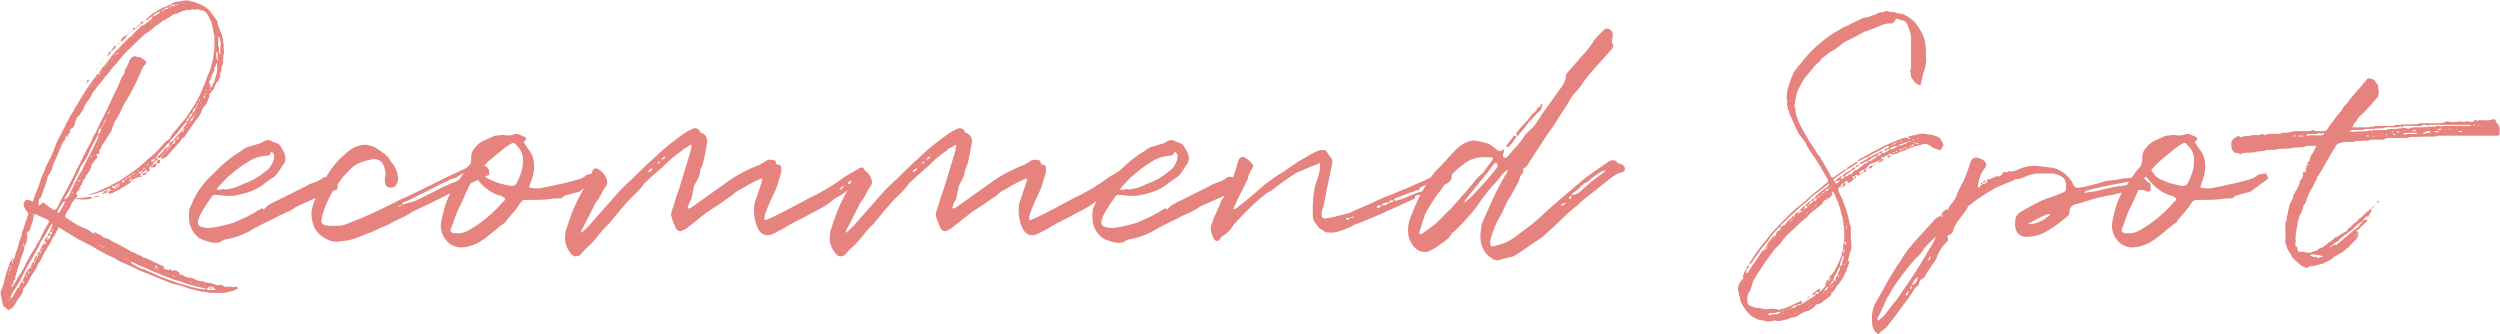 <?xml version="1.0" encoding="UTF-8"?><svg id="_レイヤー_2" xmlns="http://www.w3.org/2000/svg" viewBox="0 0 329.72 44.1"><defs><style>.cls-1{fill:#e6837e;}</style></defs><g id="design"><g><path class="cls-1" d="M8.92,18c-.05,.03-.08-.01-.08-.13-.11,.06-.18,.18-.22,.36-.04,.18-.09,.3-.14,.36-.19,.12-.31,.32-.36,.58-.03,.09-.18,.44-.45,1.04l-.45,1.04c-.03,.06-.09,.2-.18,.43-.09,.22-.16,.41-.18,.56,0,.06-.01,.11-.04,.16-.03,.04-.05,.09-.08,.13-.03,.04-.05,.1-.08,.16-.03,.06-.05,.11-.08,.14,0,.06-.05,.13-.14,.2-.09,.08-.14,.16-.14,.25,0,.03-.02,.1-.06,.2-.04,.11-.06,.19-.06,.25-.03,.09-.08,.28-.16,.56-.08,.29-.16,.5-.24,.65-.03,.06-.16,.44-.4,1.12l-.08,.09c-.14,.03-.2,.17-.2,.4v.41s0,.06,.02,.09c.01,.03,.02,.06,.02,.09,.08-.06,.13-.1,.16-.13l.16-.13c.16-.21,.32-.21,.49,0,.03,.03,.24,.2,.65,.5,.05,.03,.23,.13,.53,.31,.11,0,.18-.03,.2-.09,.16-.09,.28-.25,.36-.5,.19-.45,.58-1.18,1.17-2.21,.05-.09,.16-.3,.32-.63,.16-.33,.3-.58,.4-.76,.41-.9,.73-1.56,.97-1.98,.11-.21,.32-.64,.65-1.3,.32-.66,.59-1.17,.81-1.53,.05-.06,.12-.22,.2-.47,.08-.25,.19-.44,.32-.56,.65-1.38,1.01-2.13,1.09-2.25,.19-.33,.44-.84,.75-1.53,.31-.69,.55-1.2,.71-1.53,.38-.72,.7-1.44,.97-2.16,.03-.06,.07-.13,.14-.2,.07-.07,.11-.13,.14-.18,.03-.05,.06-.12,.1-.23,.04-.1,.03-.2-.02-.29l.08-.14c.11-.09,.28-.42,.53-.99v-.04c.03-.06,.04-.11,.04-.14,.13-.21,.23-.34,.28-.38s.14-.1,.26-.16c.12-.06,.25-.04,.38,.04,.11,0,.3,.03,.57,.09l.69,.49s.03,.09,.02,.18c-.01,.09-.03,.17-.06,.22-.24,.18-.45,.51-.61,.99-.03,.12-.1,.27-.2,.45-.11,.18-.18,.31-.2,.4-.11,.33-.24,.62-.4,.86-.41,.87-.86,1.7-1.38,2.47-.03,.03-.06,.11-.1,.23s-.09,.21-.14,.27c-.22,.48-.35,.77-.4,.86-.22,.39-.36,.65-.45,.76-.08,.09-.17,.26-.26,.5-.09,.24-.17,.41-.22,.5-.03,0-.04,.02-.04,.04,0,.09-.01,.15-.04,.18,0,.12-.01,.2-.04,.23-.05,.03-.18,.22-.36,.58l-.32,.5-.61,.94c-.05,.03-.07,.09-.06,.18,.01,.09,0,.15-.06,.18-.08,0-.15,.09-.2,.27-.03,.03-.04,.09-.04,.18,.03,.18,.03,.29,.02,.31-.01,.03-.09,.02-.22-.04-.05-.03-.1-.03-.12,0-.03,.03-.03,.09,0,.18,.03,.03,.04,.08,.04,.13,.11,.12,.09,.21-.04,.27-.11,.06-.23,.2-.36,.41-.14,.21-.24,.35-.32,.41-.05,.12-.07,.24-.04,.36v.09c-.14,.06-.16,.17-.08,.31-.08,0-.14,.02-.18,.07s-.07,.11-.1,.18-.05,.13-.08,.16c-.19,.15-.31,.38-.36,.67-.19,.06-.31,.25-.36,.58-.03,.03-.07,.11-.12,.22-.05,.12-.11,.2-.16,.23-.05,.06-.09,.15-.1,.27-.01,.12-.05,.21-.1,.27-.14,.06-.24,.18-.32,.36-.08,.09-.04,.17,.12,.23,0,.15-.01,.24-.04,.27-.08,.06-.3,.32-.65,.77-.05,.06-.12,.19-.18,.38-.07,.2-.14,.34-.22,.43-.11,.09-.21,.24-.3,.45-.1,.21-.16,.33-.18,.36-.08,.15-.04,.27,.12,.36,.13,.09,.36,.24,.67,.45,.31,.21,.59,.38,.83,.52,.24,.13,.49,.25,.73,.34,.49,.18,.9,.42,1.26,.72,.11,.03,.22,0,.32-.09,.13-.09,.2-.03,.2,.18,.13-.03,.31,.03,.53,.18,.24,.24,.49,.38,.73,.41,.11,0,.25,.06,.43,.18,.18,.12,.3,.2,.38,.23s.32,.15,.73,.36l1.26,.68c.38,.24,.63,.38,.77,.4,.11,.03,.24,.09,.38,.18,.15,.09,.24,.13,.26,.13l.24,.09c.13,.06,.23,.12,.28,.18l.16,.14c.16,0,.28,.01,.36,.04,1.19,.57,1.93,.93,2.23,1.08,.13,0,.19,.06,.16,.18-.11,.12-.09,.18,.04,.18l.36,.09c.24,.09,.36,.06,.36-.09,.05,0,.11,.04,.16,.13,.05,.12,.12,.15,.2,.09,.27-.12,.58-.02,.93,.31v.18s-.03,.05,0,.07c.03,.01,.07,.02,.12,.02,.14-.09,.23-.09,.28,0,.3,.24,.62,.36,.97,.36,.22,0,.54,.12,.97,.36,.27,.06,.43,.09,.49,.09,.27,0,.46,.06,.57,.18,.49,0,.99,.12,1.5,.36,.08,0,.18-.02,.28-.04,.11-.03,.2-.04,.28-.04l.49,.27h.57c.24,0,.42,.01,.53,.04,.08,.03,.16,.02,.24-.02,.08-.04,.15-.05,.2-.02l.16,.04-.04,.23c-.22,.15-.43,.24-.65,.27-.68,.21-1.12,.3-1.34,.27h-1.58c-.27-.06-.68-.12-1.21-.18-.38-.12-.82-.22-1.34-.31-.11-.03-.38-.12-.81-.27-.05-.03-.26-.1-.61-.2-.35-.11-.62-.17-.81-.2-.65-.21-1.03-.35-1.13-.41-.3-.12-.77-.32-1.42-.58-.65-.27-1.13-.47-1.46-.58-.03-.03-.11-.06-.24-.09-.14-.03-.23-.08-.28-.13-.97-.48-1.82-.87-2.55-1.17-.22-.09-.47-.24-.77-.45-1.11-.51-2-.97-2.67-1.4-.24-.15-.66-.38-1.26-.67-.59-.3-1.04-.54-1.34-.72-.22-.15-.88-.55-1.98-1.21-.14-.09-.2-.05-.2,.13l-.16,.18-.28,.67c.05,0,.08,.02,.08,.04-.03,0-.05-.01-.08-.04-.14,.06-.28,.3-.45,.72-.08,.18-.14,.29-.16,.31-.27,.42-.43,.69-.49,.81-.24,.36-.47,.79-.69,1.3-.03,.03-.07,.11-.14,.25-.07,.14-.14,.23-.22,.29-.05,.03-.12,.19-.2,.5-.08,.12-.22,.34-.43,.67-.2,.33-.36,.58-.47,.76-.05,.09-.12,.21-.18,.36-.07,.15-.13,.25-.18,.31l-.36,.54c-.14,.06-.2,.2-.2,.41,0,.12-.05,.26-.16,.43-.11,.16-.18,.29-.2,.38-.16,.12-.39,.46-.69,1.03-.24,.39-.47,.62-.69,.68-.08,.09-.16,.12-.24,.09-.05-.06-.17-.16-.34-.29-.18-.13-.29-.25-.34-.34-.14-.6-.2-.93-.2-.99s-.03-.18-.08-.36c-.05-.18-.07-.31-.04-.4,.03-.06,.07-.17,.14-.32,.07-.15,.11-.27,.14-.36,.24-.87,.39-1.44,.45-1.71,.3-.87,.46-1.35,.49-1.44,.03-.15,.11-.27,.24-.36,0,.03,.01,.1,.04,.2s.04,.17,.04,.2l.04,.09v-.09c.03-.09,.04-.23,.04-.41h-.16v-.13l.12-.13,.04,.04v.22c.08-.03,.14-.11,.18-.22,.04-.12,.07-.2,.1-.23,0-.15,.06-.37,.18-.67,.12-.3,.18-.46,.18-.5,.03-.12,.07-.3,.14-.54,.07-.24,.11-.4,.14-.5,.22-.42,.31-.79,.28-1.12-.03-.06-.07-.09-.12-.09,.08-.06,.12-.03,.12,.09,.13-.06,.2-.19,.2-.4l.61-1.8c.05-.12,.04-.22-.04-.31-.22-.21-.36-.43-.45-.67-.16-.24-.15-.5,.04-.77,.08-.18,.22-.25,.4-.22,.27,.06,.41,.11,.41,.13l.28,.13c0-.09,.01-.16,.04-.22,.3-.84,.51-1.39,.65-1.67l.45-1.35c.03-.09,.11-.29,.26-.58,.15-.3,.24-.54,.26-.72,.03-.06,.28-.57,.77-1.53,.11-.21,.25-.55,.43-1.04,.18-.48,.32-.83,.43-1.04l.77-1.49c.05-.06,.11-.19,.18-.38,.07-.2,.14-.34,.22-.43,.03-.03,.19-.33,.49-.9,.16-.21,.32-.48,.49-.81,0-.06,.01-.1,.04-.13,.22-.3,.52-.79,.91-1.46,.39-.67,.72-1.19,.99-1.55l.65-.9,.32-.45c.03-.18,.15-.24,.36-.18v.18c.05-.03,.09-.09,.12-.18h-.12v-.23c.19-.27,.5-.67,.93-1.21,.03-.03,.13-.14,.3-.34,.18-.19,.29-.35,.34-.47,.05-.09,.16-.22,.32-.38,.16-.17,.27-.31,.32-.43,.11-.06,.22-.14,.32-.25,.11-.11,.22-.23,.32-.36s.2-.23,.28-.29l.89-.9s.07-.03,.14-.09c.07-.06,.13-.11,.18-.14,.13-.18,.34-.4,.63-.65,.28-.25,.48-.46,.59-.61l.36-.13c.05-.03,.2-.14,.43-.34,.23-.19,.41-.32,.55-.38,.03-.03,.06-.1,.1-.2,.04-.1,.07-.17,.1-.2-.16,0-.32,.09-.49,.27-.14,.15-.31,.23-.53,.23,0-.03,.15-.17,.45-.41,.03-.06,.11-.13,.24-.22,.13-.09,.22-.17,.24-.23,.05-.03,.23-.13,.53-.31,.08-.03,.23-.12,.45-.27,.22-.15,.41-.24,.57-.27,.08-.03,.23-.1,.45-.2,.22-.1,.38-.17,.49-.2,.05-.06,.13-.11,.24-.16,.11-.04,.18-.08,.2-.11,.22-.06,.39-.09,.53-.09,.67-.09,1.04-.15,1.09-.18,.11,.03,.27,.08,.49,.13,.22,.06,.35,.09,.4,.09s.16,.03,.3,.09c.15,.06,.26,.11,.34,.13,.76,.27,1.32,.67,1.7,1.21l.61,.81c.16,.18,.24,.36,.24,.54,0,.06,.03,.18,.08,.36l.49,1.21c0,.09,.03,.23,.1,.41s.09,.33,.06,.45c0,.06,.01,.15,.04,.27,.03,.12,.04,.23,.04,.32,0,.42,.01,.75,.04,.99-.08,.12-.12,.42-.12,.9s-.08,.8-.24,.95c-.03,.06-.02,.14,.02,.25,.04,.11,.03,.17-.02,.2l-.2,.45s.01,.08,.04,.13l.04,.09c-.19,.42-.28,.66-.28,.72-.11,.06-.2,.13-.26,.23-.07,.09-.13,.21-.18,.36-.05,.15-.09,.26-.12,.32-.05,.21-.14,.31-.24,.31-.11,.24-.2,.36-.28,.36-.14,0-.16,.08-.08,.22,.03,.03,.03,.09,0,.18l-.28,.72c-.11,.24-.23,.44-.36,.58-.19,.15-.34,.42-.45,.81-.08,.21-.31,.56-.69,1.04-.11,.15-.22,.3-.32,.45-.11,.15-.23,.32-.36,.5-.14,.18-.24,.33-.32,.45-.19,.33-.32,.53-.4,.58-.08,.24-.22,.38-.41,.41-.19,.3-.49,.67-.91,1.12-.42,.45-.7,.76-.83,.94-.24,.33-.55,.54-.93,.63-.08,.06-.11,.04-.08-.04v-.18c.05-.06,.08-.12,.08-.18l-.16,.18c-.05,.06-.19,.12-.4,.18v-.36c-.14,.09-.24,.21-.32,.36h.32v.18c.16,0,.26,.01,.28,.04,.05,.15,.05,.26,0,.34-.05,.08-.14,.1-.24,.07h-.2c.11-.27,.16-.42,.16-.45l-.32,.18c0,.06-.04,.11-.12,.13-.05,0-.09,.02-.12,.04-.03,.03-.04,.12-.04,.27-.14,0-.23,.06-.28,.18,.19,0,.3-.06,.32-.18l.16-.09c.11-.09,.19-.12,.24-.09,0,.24-.08,.42-.24,.54-.05,0-.12,0-.2,.02-.08,.02-.14,.02-.16,.02-.08,.03-.12,.03-.12,0v-.22l-.2,.18-.04,.09c.05,.15,.07,.25,.04,.31-.08,.18-.22,.25-.4,.22v-.27h-.16c-.05,.24-.19,.33-.4,.27v-.13c-.11,0-.16,.04-.16,.13h.16v.18c.19,.03,.38-.03,.57-.18,0,.24-.07,.36-.2,.36-.22,.06-.34,.12-.36,.18v-.36h-.16v-.18h-.32v.18h.32c0,.06-.01,.09-.04,.09-.08,.12-.07,.21,.04,.27h.16s-.05,.02-.08,.05l-.04,.04c-.35,0-.72,.13-1.09,.4-.05,0-.11-.01-.16-.04v-.13c-.11,0-.16,.04-.16,.13,.08,0,.13,.02,.16,.04v.14c.08,0,.13,.01,.16,.04,.03,0,.07,.01,.12,.04l-.08,.09c-.05,0-.09-.03-.12-.09,0-.03-.03-.06-.08-.09h-.16v-.14h-.24v.14h.24c0,.18-.03,.27-.08,.27-.03,0-.22,.12-.57,.36-.05,.06-.17,.13-.34,.2-.18,.08-.3,.16-.38,.25-.11,.09-.25,.17-.43,.23-.18,.06-.3,.12-.38,.18-.22,.18-.47,.24-.77,.18v-.18s-.18,.04-.45,.13l-.4,.18s.01-.06,.12-.18c.16-.15,.26-.25,.28-.31-1.32,.42-2.07,.6-2.23,.54l1.22-.41h.04s.05-.04,.08-.04c.08-.03,.22-.1,.42-.2,.2-.11,.36-.17,.47-.2,.86-.42,1.44-.72,1.74-.9,.16-.09,.69-.43,1.58-1.04,.7-.45,1.51-1.11,2.43-1.98,.67-.51,1.35-1.18,2.03-2.02,.38-.33,.59-.51,.65-.54,.11,0,.16-.06,.16-.18,.05-.15,.16-.32,.32-.52s.27-.32,.32-.38c.16-.18,.41-.48,.75-.9,.34-.42,.6-.73,.79-.94,.08-.15,.18-.31,.28-.47,.11-.17,.23-.34,.36-.54,.13-.2,.24-.35,.32-.47,.38-.6,.73-1.27,1.05-2.03,.08-.21,.21-.52,.38-.94,.18-.42,.3-.77,.38-1.04l.04-.09c.03-.06,.05-.11,.08-.14,.13-.24,.27-.64,.41-1.19,.13-.55,.2-.85,.2-.88,.03-.12,.05-.31,.06-.56,.01-.25,.05-.44,.1-.56v-1.71l-.16-.9c-.03-.06-.05-.16-.08-.31-.03-.15-.05-.25-.08-.32,0-.09-.03-.22-.08-.41-.3-.57-.47-.9-.53-.99-.24-.36-.54-.54-.89-.54-.08-.03-.18-.06-.3-.09-.12-.03-.2-.04-.22-.04s-.11,.02-.24,.07c-.14,.05-.23,.02-.28-.07-.03-.03-.05-.04-.08-.02-.03,.02-.07,.04-.12,.09-.05,.05-.11,.07-.16,.07-.19-.09-.36-.09-.53,0-.03,0-.1,.01-.2,.04-.11,.03-.18,.04-.2,.04-.05,.03-.18,.09-.38,.18s-.34,.15-.43,.18c-.22,0-.42,.08-.61,.23-.35,.24-.54,.36-.57,.36-.05,0-.14,.05-.24,.16s-.22,.14-.32,.11c-.38,.33-.74,.6-1.09,.81-.57,.51-.99,.83-1.26,.95-.14,.09-.3,.24-.51,.45s-.34,.34-.43,.41c-.32,.3-.84,.79-1.54,1.48-.49,.48-.97,1.05-1.46,1.71-.16,.12-.36,.35-.61,.67-.11,.18-.39,.53-.85,1.04-.03,.03-.14,.18-.34,.45-.2,.27-.36,.47-.47,.58-.11,.15-.26,.35-.45,.58-.19,.24-.3,.38-.32,.41-.03,.06-.07,.13-.12,.22l-.08,.18c-.19,.36-.35,.62-.49,.76-.24,.27-.43,.62-.57,1.04-.11,.21-.3,.5-.57,.85,0,.03-.05,.08-.16,.14-.11,.06-.16,.12-.16,.18,0,.15-.05,.3-.16,.45l-.08,.4c-.05,.24-.19,.42-.41,.54-.08,0-.16,.08-.24,.23-.03,.03-.01,.09,.04,.18,.05,.09,.03,.15-.08,.18-.16,.18-.24,.29-.24,.32l.08,.13ZM1.07,36.18l.04,.05c.05-.03,.08-.08,.08-.14l-.08-.04s-.04,.04-.04,.13Zm.04,3.56c.05-.03,.08-.06,.08-.09-.08,0-.11,.03-.08,.09Zm.24-4.28c-.08,0-.12,.08-.12,.23l.04,.09,.08-.09v-.23Zm-.12,4.09c.08,0,.12-.03,.12-.09-.08,0-.12,.03-.12,.09Zm5.35-8.59c.24-.03,.34-.18,.28-.45-.03,.03-.12,.08-.28,.14,0-.15,.03-.25,.08-.32l.28-.72c0-.06-.01-.09-.04-.09h-.04l-.16,.18c-.11,.15-.28,.46-.53,.92-.24,.46-.45,.8-.61,1.01,0,.06-.03,.09-.08,.09-.38,.87-.91,1.84-1.58,2.92-.19,.3-.45,.79-.79,1.46-.34,.68-.61,1.18-.83,1.51-.03,.03-.26,.41-.69,1.12-.16,.33-.23,.55-.2,.67,.19-.12,.32-.29,.41-.5l.49-.85c.03-.09,.11-.13,.24-.13,.05-.39,.22-.66,.49-.81v.23l.04,.09,.04-.04s0-.06,.02-.09c.01-.03,.03-.04,.06-.04v-.13h-.16v-.22c.03-.09,.09-.23,.18-.41s.16-.32,.18-.41c.22-.39,.43-.66,.65-.81l.12,.13s.01-.08,.04-.13h-.16c.11-.42,.26-.69,.45-.81,.05-.42,.2-.71,.45-.85,0-.24,.11-.39,.32-.45v.27c.11,0,.16-.09,.16-.27h-.16c.08-.36,.27-.75,.57-1.17,.03-.33,.19-.61,.49-.85,0,.18-.04,.31-.12,.4,.03,.03,.04,.06,.04,.09h.12c.05-.15,.11-.22,.16-.22,.16-.09,.19-.22,.08-.41-.16,.09-.26,.14-.28,.14,0-.24,.09-.41,.28-.5v.31Zm-5.18,4.09v.41c.05-.03,.08-.17,.08-.41-.03,0-.04-.01-.04-.04l-.04,.04Zm.16,2.57c-.05,.03-.08,.07-.08,.11s.03,.08,.08,.11l.08-.04c.03-.06,.09-.17,.2-.31,.11-.15,.19-.27,.24-.36,.19-.39,.43-.79,.73-1.21l.41-.72c.08-.27,.26-.63,.53-1.08,.27-.45,.45-.75,.53-.9,.03-.09,.09-.19,.18-.29,.09-.11,.15-.19,.18-.25,.03-.15,.22-.5,.57-1.04,.03-.03,.07-.1,.12-.22,.05-.12,.09-.21,.12-.27,0-.03,.18-.38,.53-1.04,.24-.39,.38-.63,.41-.72,.13-.12,.11-.25-.08-.4-.05-.03-.51-.24-1.38-.63-.03,0-.08-.02-.16-.05-.08-.03-.15-.06-.2-.09-.05,.21-.11,.35-.16,.41-.05,.42-.18,.87-.36,1.35-.05,.27-.15,.45-.28,.54,0,.03-.03,.06-.08,.09l-.08,.04c-.14,.09-.14,.21,0,.36,0,.54-.11,1.01-.32,1.4,0,.03-.03,.04-.08,.04,0-.03-.01-.08-.04-.16-.03-.08-.04-.13-.04-.16,0-.06-.01-.09-.04-.09v.09c-.08,.18-.04,.29,.12,.32,0,.36-.04,.62-.12,.76-.08,.15-.19,.44-.32,.86-.03,.15-.15,.54-.36,1.17-.16,.42-.3,.87-.4,1.35v.11s-.01,.1-.04,.16c-.03,.06-.07,.1-.12,.13-.08,.03-.11,.08-.08,.16,.03,.08,.03,.13,0,.16-.11,.09-.16,.2-.16,.32Zm.04,2.12l.04-.09c-.05,0-.07,.03-.04,.09Zm.12-.27s-.01,.06-.04,.09c.08,0,.09-.03,.04-.09Zm.04-5.67l-.04-.04c0-.06,.01-.09,.04-.09v.13Zm.61-2.21h-.08c.03-.09,.05-.09,.08,0Zm-.04,6.93h.04l-.04-.04v.04Zm.32-7.74l-.08-.04c.05,0,.08-.03,.08-.09v.13Zm-.08,7.16c0,.12,.04,.15,.12,.09-.08,0-.12-.03-.12-.09Zm.36-8.37s-.01,.04-.04,.04v-.04l.04-.04v.04Zm0,3.1l-.04,.09h.04v-.09Zm.24,4.41h.04l.04-.04h-.04l-.04,.04Zm.04-8.33v-.04l.04,.04h-.04Zm.16,7.96s.04-.03,.04-.09c-.08,0-.1,.03-.04,.09Zm.2-6.61c-.03-.06-.07-.06-.12,0,.05,0,.08,.02,.08,.04l.04-.04Zm-.12,6.52c.08-.03,.12-.15,.12-.36-.08,.03-.12,.15-.12,.36Zm.16-5.67s-.01,.04-.04,.04l.04-.04Zm0-.58v.04h.04l-.04-.04Zm0,.54s.04,.02,.04,.04h-.04v-.04Zm0,5.36c.08,0,.12-.03,.12-.09-.08,0-.12,.03-.12,.09Zm.12-.18c.11-.03,.16-.12,.16-.27-.11,.03-.16,.12-.16,.27Zm.08-6.57l-.04,.04h.04v-.04Zm.08,6.3c.08-.03,.09-.09,.04-.18,0,.09-.01,.15-.04,.18Zm.36-7.61l-.08,.09,.04,.05c.03,.06,.04,.11,.04,.13,0-.03,.01-.06,.04-.09v-.04s-.01-.08-.04-.14Zm.04,7.02v-.04l-.04,.04h.04Zm.08-.27l.08-.13c-.08,0-.11,.04-.08,.13Zm0-9.4h.08l-.08,.09v-.09Zm.12,9.22c.08,0,.12-.11,.12-.32h-.12v.32Zm.16-.32c.05-.06,.08-.12,.08-.18-.05,0-.08,.06-.08,.18Zm.08-.18c.11-.03,.16-.13,.16-.31-.05,.03-.1,.09-.12,.18,0,.06-.01,.1-.04,.13Zm.16-.31c.11-.06,.16-.17,.16-.32h-.16v.32Zm.16-.36c.11,0,.16-.04,.16-.13-.11,0-.16,.04-.16,.13Zm.32-.45l.16-.18c-.11,0-.16,.06-.16,.18Zm.24-.36s-.04-.07-.04-.13l-.04,.09v.23c.05-.06,.08-.12,.08-.18Zm.49-.81s-.04-.07-.04-.13h-.08s-.08,.08-.16,.13v.13c0,.06,.01,.1,.04,.11,.03,.02,.05,0,.08-.02,.08-.12,.13-.19,.16-.22Zm.24-9.9h-.04l.04,.05v-.05Zm.45-1.21v.04l.04,.09-.04-.14Zm.08,9.63c.08-.06,.12-.18,.12-.36-.08,.03-.12,.15-.12,.36Zm.2-10.08s-.04,.02-.04,.05h.12l-.08-.05Zm-.04,9.72c.08,0,.09-.04,.04-.13-.03,.06-.04,.11-.04,.13Zm.2-.36v-.04h-.04l.04,.04Zm.53-1.71c.13-.15,.29-.41,.47-.76,.18-.36,.3-.6,.38-.72v-.04h-.16s-.1,.06-.2,.18c-.08,.12-.2,.31-.34,.56-.15,.25-.25,.43-.3,.52v.18c0,.06,.01,.09,.04,.09h.12Zm-.04,2.16c-.08,.06-.12,.04-.12-.04,.03,0,.07,.02,.12,.04Zm.28-11.97h-.04v.09l.04-.09Zm.12,9.85h.04l-.04-.04h-.04l.04,.04Zm.32-12.15v.04l-.08-.04h.08Zm.08,10.17s-.03,.08,0,.13h.08c.27-.21,.42-.34,.45-.41,.11-.18,.25-.47,.43-.88,.18-.41,.32-.7,.43-.88,.08-.15,.22-.43,.43-.83,.2-.41,.38-.7,.55-.88v-.13c.11-.21,.3-.58,.57-1.12s.49-.96,.65-1.26c.27-.6,.49-1.04,.65-1.31,.16-.33,.24-.6,.24-.81-.08,0-.19,.17-.32,.5l-.32,.54c-.22,.42-.53,1.08-.93,1.98-.05,.06-.12,.17-.2,.32-.41,.57-.65,.97-.73,1.21-.05,.18-.16,.42-.32,.72-.16,.3-.27,.53-.32,.67-.43,.96-.86,1.75-1.3,2.39v.04Zm.08,1.17v-.14c-.08,0-.08,.05,0,.14Zm.04-.18c.11,0,.12-.04,.04-.13l-.04,.13Zm.04-10.35v.04h.04l-.04-.04Zm0,.58l.04-.09h-.04v.09Zm.16,9.41h.04l-.04-.04v.04Zm.24-10.8l.08,.04,.04-.04h-.12Zm.24,9.99v-.09l-.08,.04s.03,.04,.08,.04Zm.08-.31l.08-.09h-.08v.09Zm.2-.18v-.22l-.08,.09v.18l.08-.05Zm.28-12.15h.04l-.04,.04v-.04Zm2.31,12.78c-.14,.15-.61,.22-1.42,.22-.08,0-.14-.01-.16-.04-.51,0-.7-.03-.57-.09l.08-.04c.08,0,.26-.01,.55-.04s.45-.05,.51-.05l.73-.13,.12,.09,.16,.09Zm-2.15-1.62s.04-.08,.04-.14c-.08,0-.09,.05-.04,.14Zm.08-.14c.08,0,.09-.03,.04-.09-.03,0-.04,.03-.04,.09Zm.04,1.22s.01,.08-.04,.13c0-.09,.01-.13,.04-.13Zm.16-11.79l-.04,.04,.04,.09v-.13Zm.12,10.12l.04-.04v-.09l-.08-.04c-.08,.03-.12,.09-.12,.18,0,.03,.01,.04,.04,.04,.05,0,.09-.01,.12-.04Zm.2,1.03h-.04s-.03-.06-.08-.09l.08-.09,.04,.09v.09Zm0-1.62s.01-.06,.04-.09c-.11,0-.12,.03-.04,.09Zm.12-.23s-.05,.08-.08,.13c.08-.03,.11-.07,.08-.13Zm.04-9.94l-.04,.04h.04v-.04Zm.08,9.72l.08-.04c0-.06-.03-.09-.08-.09v.13Zm.24-10.26c-.08,0-.11,.04-.08,.13l.08-.13Zm-.08,9.9l.08-.04h-.08v.04Zm.16-9.99l-.04,.04h.08s-.01-.04-.04-.04Zm.04,11.12c-.05,.03-.08,.02-.08-.04,.03,.03,.05,.04,.08,.04Zm-.04-1.48v-.05l.04-.04c-.05,0-.07,.03-.04,.09Zm.2-11.21l-.04,.04v.09c-.08-.09-.07-.13,.04-.13Zm-.04,1.67h-.04v.09s.04-.03,.04-.09Zm-.04,9.45c.03-.06,.04-.1,.04-.13-.03,0-.04,.04-.04,.13Zm.04,.45s.01-.04,.04-.04l-.04-.04-.04,.04s.04,.02,.04,.04Zm.36-11.92c-.05,.18-.16,.3-.32,.36,0-.09,.05-.23,.16-.41h.04s.05-.04,.08-.04l.04,.09Zm-.2,1.39l-.04,.05h.04v-.05Zm.04,9.54c.11,0,.15-.03,.12-.09l-.12,.09Zm.32-10.03c-.11,0-.12,.03-.04,.09,0-.06,.01-.09,.04-.09Zm.16-.18c-.11,0-.16,.03-.16,.09,.11,0,.16-.03,.16-.09Zm-.12,9.54s.04-.07,.04-.13c-.05,0-.07,.04-.04,.13Zm.16-9.72l-.04,.09c.11,0,.12-.03,.04-.09Zm.04,9.58v-.18s-.01-.06-.04-.09v.05l-.04,.04v.18h.08Zm.16,.09c-.05,0-.08-.01-.08-.04,0,.09,.03,.11,.08,.04Zm-.04-9.99v.09h.04l-.04-.09Zm0,9.32h.04l-.04-.04v.04Zm.73,5.76h.16s.03,.04,0,.04c0,.03-.03,.04-.08,.04h-.08l-.36,.04-.36,.09c.13-.15,.38-.23,.73-.23Zm-.53-16.33h-.12c.05-.06,.09-.06,.12,0Zm.04,10.12h.08v-.04l-.08,.04Zm.08,6.44v.04l-.08-.04h.08Zm0,4.86v-.04s.04-.06,.04-.09c-.11,0-.12,.04-.04,.13Zm.12-21.69c-.08-.09-.07-.14,.04-.14-.03,.03-.04,.08-.04,.14Zm0,.99c0-.06,.01-.1,.04-.13-.11,0-.12,.04-.04,.13Zm-.04,9.04s.07,.03,.12,.09l-.08-.14s-.04,.02-.04,.04Zm.16-10.35c.08,.09,.07,.13-.04,.13,.03-.03,.04-.07,.04-.13Zm.12,.99c-.08,0-.14,.04-.16,.13,.11,0,.16-.04,.16-.13Zm-.16,9.45c0,.12,.03,.13,.08,.04-.03,0-.05-.01-.08-.04Zm.04-8.87h.04v-.04l-.04,.04Zm.53,6.34c-.22,.12-.35,.39-.41,.81,.27-.09,.41-.36,.41-.81Zm-.32,1.94c.03-.09,.04-.17,.04-.23-.05,.06-.08,.12-.08,.18-.03,0-.01,.03,.04,.09v-.04Zm.16-9.23c-.08,0-.12,.06-.12,.18,.08,0,.12-.06,.12-.18Zm-.12,8.91c.08,0,.11-.01,.08-.04l-.08,.04Zm.12,13.95h.16l-.12-.09-.08,.04s.01,.04,.04,.04Zm.16-23.99l-.04,.04v.04l-.08-.09s.01-.06,.04-.09l.04-.04,.04,.13Zm0,.99c-.08,0-.12,.04-.12,.13,.08,0,.12-.04,.12-.13Zm-.04,8.73s.04-.04,.04-.13c-.05,.06-.07,.11-.04,.13Zm.2-8.91c-.08,.06-.12,.12-.12,.18,.08,0,.12-.06,.12-.18Zm0,7.29c-.08,.03-.12,.13-.12,.31,.08-.03,.12-.13,.12-.31Zm-.12,1.48c.08,0,.09-.03,.04-.09,0,.03,0,.04-.02,.04s-.02,.02-.02,.04Zm0,14.4c0,.12,.09,.18,.28,.18-.03-.06-.07-.1-.14-.11-.07-.01-.12-.04-.14-.07Zm.2-23.31s-.04,.08-.04,.14c.08,0,.09-.04,.04-.14Zm.08,7.29c-.08,0-.12,.04-.12,.14,.08,0,.12-.04,.12-.14Zm0-8.46c-.05,.06-.08,.11-.08,.14-.05-.09-.03-.14,.08-.14Zm.12-.13c0,.06-.04,.09-.12,.09,.05-.06,.09-.09,.12-.09Zm0,8.24c-.08,.06-.12,.17-.12,.31,.08,0,.12-.1,.12-.31Zm.08,9c-.11,0-.18,.03-.2,.09h.45v.18c.19,0,.28-.06,.28-.18h-.28v-.09h-.24Zm-.2,7.6c.03,.09,.07,.09,.12,0h-.12Zm.12-23.89c-.08,0-.09,.04-.04,.13,0-.03,.01-.07,.04-.13Zm.16-.13l-.16,.09c.11,0,.16-.03,.16-.09Zm0,7.11c-.11,.03-.16,.13-.16,.32,.11-.03,.16-.14,.16-.32Zm-.08-8.1c.03,.06,.01,.09-.04,.09,.03,0,.04-.03,.04-.09Zm0,17.91h.04s.09-.04,.2-.04c-.08,.09-.14,.13-.16,.13l-.08-.09Zm.24-17.1c-.11,0-.16,.06-.16,.18,.08-.06,.13-.12,.16-.18Zm-.08,7.16s-.05,.08-.08,.13c.08-.03,.11-.07,.08-.13Zm0,17.33h.04c0-.06-.01-.09-.04-.09v.09Zm.2-25.52s-.05-.01-.08-.04l-.04-.04,.08-.04h.08c-.03-.15,.01-.28,.12-.41,.05-.09,.15-.13,.28-.13-.05,.24-.19,.42-.4,.54-.03,.03-.04,.08-.04,.13Zm.04,.86c-.11,0-.16,.06-.16,.18,0-.03,.03-.06,.08-.09,.05-.03,.08-.06,.08-.09Zm.24,16.88c.13,0,.16-.06,.08-.18,0-.06-.03-.09-.08-.09h-.24c-.11,0-.16,.03-.16,.09,.03,.03,.08,.05,.16,.07,.08,.02,.13,.05,.16,.11h.08Zm-.12-10.4c-.08,0-.12,.08-.12,.23l.04,.04,.08-.04v-.23Zm-.08,18.32l.08-.04h-.08v.04Zm.16-25.11s-.01,.06-.04,.09v.05c.05,0,.07-.05,.04-.14Zm-.04,6.57v.18l.04-.04,.04-.09s-.04-.07-.04-.13l-.04,.09Zm.16,10.3c.05,0,.08-.04,.08-.13-.05,0-.08,.04-.08,.13Zm.53-18.4l-.45,.31c0-.09,.03-.16,.08-.22l.2-.23,.04-.09c.11-.18,.23-.24,.36-.18l-.24,.41Zm-.32,1.21l-.04,.04h.04v-.04Zm0,.31s-.04,.02-.04,.04,.01,.04,.04,.04h.04l-.04-.09Zm.45,16.88c.11,0,.16-.04,.16-.13-.14,0-.22-.06-.24-.18h-.2c-.14,0-.2,.06-.2,.18,.13,0,.22,.04,.24,.13h.24Zm-.28,.14c0-.06,.01-.09,.04-.09-.11,0-.12,.03-.04,.09Zm.2-17.69c-.11,0-.12,.04-.04,.13,0-.06,.01-.1,.04-.13Zm.16-.18c-.11,0-.16,.06-.16,.18l.16-.18Zm.16,17.42v-.18c-.19,0-.3,.06-.32,.18h.32Zm0-17.6c-.11,.09-.16,.15-.16,.18h.16l.04,.13c.03-.06,.04-.1,.04-.13h-.08v-.18Zm.08-.09l-.08,.09h.08v-.09Zm.16,17.69l.12-.04-.04-.04s-.05-.06-.08-.09v-.18c-.16,0-.24,.06-.24,.18h.24v.18Zm-.24,.18c.16,0,.24-.06,.24-.18h-.24v.18Zm.24-19.04l-.04,.09s-.05,.04-.08,.04-.04-.01-.04-.04-.01-.04-.04-.04l.04-.04h.16Zm0,1.4l-.08-.04s-.04-.01-.04-.04v.13s.04-.04,.12-.04Zm.16-.58c-.08,0-.12,.04-.12,.13,.08,0,.12-.04,.12-.13Zm-.12,17.68c.08,0,.11-.03,.08-.09-.05,.03-.08,.06-.08,.09Zm.93-19.53h.08c-.08,.21-.31,.48-.69,.81h-.12c-.05-.06-.05-.12,0-.18,.13-.3,.38-.51,.73-.63Zm-.61,1.62s.05-.03,.08-.09l-.08,.09Zm.24,17.78l.08,.09,.04-.04s-.07-.01-.12-.04c.08-.12,.12-.23,.12-.32-.14,0-.24,.04-.32,.14-.03,.03-.04,.06-.04,.09l.04,.04s.05,.04,.08,.04h.12Zm-.24,.27h.04v-.04s-.04,.02-.04,.04Zm.16-18.27s-.01,.04-.04,.04c.05,0,.07-.01,.04-.04Zm.32,28.12v-.13c-.05,0-.09,.01-.12,.04,.03,0,.07,.03,.12,.09Zm.2-10.49v-.13c-.14,0-.23,.04-.28,.13h.28Zm-.2-18v.04h.04l-.04-.04Zm.12,18.27l.08-.04s-.05,.04-.08,.04Zm.12-19.31c0-.12,.04-.18,.12-.18,0,.12-.04,.18-.12,.18Zm.04,1.22h-.04l.04,.04v-.04Zm-.04,17.64c.08,0,.12-.04,.12-.13-.08,0-.12,.04-.12,.13Zm.12,10.8c0-.09-.04-.11-.12-.04,.03,0,.07,.01,.12,.04,.05,.09,.09,.12,.12,.09-.03,0-.04-.02-.04-.04l-.08-.04Zm0-29.83s.04-.09,.12-.18c0,.12-.04,.18-.12,.18Zm.28,19.04h.08l.04-.04c-.03-.06-.07-.09-.12-.09v-.14c-.16,0-.26,.05-.28,.14h.28v.13Zm-.16-19.21l.16-.18c0,.12-.05,.18-.16,.18Zm.16-.18c0-.06,.05-.09,.16-.09,0,.06-.05,.09-.16,.09Zm0,19.12c.11,0,.16-.06,.16-.18-.11,.06-.16,.12-.16,.18Zm.16-18.22c-.11,0-.12,.03-.04,.09,0-.03,.01-.06,.04-.09Zm8.22,32.9c.78,.21,1.32,.28,1.62,.22l-.04-.09c-.14,0-.32-.04-.55-.11-.23-.08-.4-.11-.51-.11-.97-.24-1.69-.46-2.15-.67l-1.09-.31c-.46-.21-.77-.33-.93-.36-.14-.03-.47-.17-1.01-.41-.14-.06-.32-.13-.57-.22s-.42-.17-.53-.23c-.08-.03-.22-.1-.43-.2-.2-.11-.36-.17-.47-.2-.11-.06-.27-.12-.49-.18-.11-.06-.22-.12-.34-.18-.12-.06-.26-.13-.41-.2-.15-.08-.26-.13-.34-.16l-.08,.09v.04c.13,.12,.34,.25,.63,.4s.48,.27,.59,.36l.45,.09c.22,.09,.57,.25,1.07,.47,.5,.22,.88,.4,1.15,.52,.16,.06,.51,.19,1.03,.38,.53,.19,.92,.34,1.19,.43,.97,.3,1.7,.51,2.19,.63ZM17.47,3.92c.03-.18,.16-.27,.41-.27-.05,.27-.19,.36-.41,.27Zm.16,.9c-.11,0-.16,.06-.16,.18l.16-.18Zm-.16,18.22c.19,0,.28-.06,.28-.18-.16,0-.26,.06-.28,.18Zm.04,10.8v.04h.08l-.08-.04Zm.16-10.53c.05,0,.08-.02,.08-.04s-.01-.05-.04-.05-.05,.02-.08,.05l.04,.04Zm.16-18.81c-.03,.06-.04,.11-.04,.13,.03-.03,.04-.07,.04-.13Zm-.04,18.36s.04,0,.04-.02c0-.01,.01-.02,.04-.02l-.04-.04v.04l-.04,.04Zm.16-19.21c0-.12,.08-.18,.24-.18-.03,.12-.11,.18-.24,.18Zm.04,19.48s.04-.06,.04-.09c-.03,.03-.05,.04-.08,.04l.04,.04Zm.2-.58h-.08s.03,.08,.08,.13v-.13Zm-.08,.5c.05,0,.08-.06,.08-.18-.05,0-.08,.06-.08,.18Zm.08-19.58c.03-.18,.13-.3,.32-.36-.05,.18-.16,.3-.32,.36Zm.16,18.95c-.11,0-.16,.03-.16,.09,.11,0,.16-.03,.16-.09Zm-.12-18.22v.04h.08l-.08-.04Zm.28-1.08c.05-.24,.19-.33,.4-.27-.05,.27-.19,.36-.4,.27Zm.04,18.99s-.01,.05-.04,.05l.04-.05Zm.04-18.22h-.04l.04,.04v-.04Zm-.04,30.69v.04l.04-.04h-.04Zm.12-12.06c.11,0,.16-.03,.16-.09-.11,0-.16,.03-.16,.09Zm.16-.18h.24v-.09c0-.12-.04-.17-.12-.14-.03,.09-.07,.17-.12,.23Zm.08-19.49v-.04h.04v.04h-.04Zm.04-.04c0-.09,.04-.13,.12-.13,0,.09-.04,.13-.12,.13Zm.08,.72l-.08,.09h.12l-.04-.09Zm.04,18.18c-.05,.06-.07,.11-.04,.13,.03-.06,.04-.1,.04-.13Zm.04,0c.08,0,.11-.03,.08-.09-.05,.03-.08,.06-.08,.09Zm.16,.63c.08,0,.09-.03,.04-.09l-.04,.09Zm.04-.32c0-.06,.03-.1,.08-.13-.11,0-.14,.04-.08,.13Zm.08-.13c.11,0,.16-.06,.16-.18-.08,0-.14,.06-.16,.18Zm.16-.36c0-.12-.04-.13-.12-.04,.03,.03,.07,.04,.12,.04Zm-.08,13.5l-.04,.04h.04v-.04Zm.08-13.32s.04,0,.04-.02c0-.01,.01-.02,.04-.02-.03,0-.04,0-.04-.02,0-.02-.01-.02-.04-.02v.09Zm.36-18.86l-.08,.13h.12c0-.06-.01-.1-.04-.13Zm.49,18.36v-.32l-.28,.18c-.14,.03-.18,.12-.12,.27h.12c.03-.09,.12-.13,.28-.13Zm-.28-18.13c-.05-.03-.09-.04-.12-.04,0,.06,.04,.08,.12,.04Zm-.08,32.13v.04h.08l-.08-.04Zm.12-33.12v.04s-.01,.04-.04,.04c.35-.09,.67-.27,.97-.54,.03-.03,.04-.07,.04-.13-.43,.12-.76,.31-.97,.58Zm.24,.41l-.04,.04-.04,.04,.04,.04s.01-.08,.04-.13Zm0,32.8c-.03,.06-.05,.09-.08,.09l.04,.04s.04-.08,.04-.13Zm.12-.18c-.05,.09-.09,.15-.12,.18h.32v-.18l-.08-.09s-.01,.04-.04,.04l-.08,.05Zm.2,.36c-.11,0-.12,.04-.04,.13,0-.06,.01-.11,.04-.13Zm.36-15.39s-.09,.09-.18,.18c-.09,.09-.16,.18-.18,.27,.13,0,.24-.03,.32-.09,.22-.21,.49-.52,.81-.94,.08-.06,.19-.09,.32-.09,.03-.12,.08-.18,.16-.18v-.36c-.11,0-.22,.06-.32,.18-.08,.12-.18,.23-.28,.34s-.22,.22-.34,.36-.22,.25-.3,.34Zm-.36,15.21v.18s.07-.04,.12-.04c-.05-.03-.09-.08-.12-.13Zm.12-33.03s-.05-.04-.08-.04v.04h.08Zm.24,32.94l-.04,.04h.08l-.04-.04Zm0,.45l-.04,.04,.04,.09,.04-.09-.04-.04Zm.36-34.29c-.16,0-.24,.03-.24,.09,.13,0,.22-.03,.24-.09Zm-.2,.54h.04l-.04-.05v.05Zm.04,18.63c.11,0,.16-.04,.16-.14l-.16,.14Zm.49-19.35c-.19,0-.3,.06-.32,.18,.19,0,.3-.06,.32-.18Zm-.32,19.21c.11,0,.16-.06,.16-.18l-.16,.18Zm.04-18.63h.08l-.08-.09v.09Zm.45,18.14l-.16,.13-.16,.18c.11,0,.16-.04,.16-.13,.11-.06,.16-.12,.16-.18Zm.04-18.9c-.11,0-.18,.06-.2,.18h.24c.11,0,.16-.06,.16-.18h-.2Zm-.16,35.01s-.01,.04-.04,.04c.03,0,.04,.01,.04,.04l.04-.04s-.01-.04-.04-.04Zm.12-16.11c.16-.03,.26-.14,.28-.32-.16,.06-.26,.17-.28,.32ZM22.53,.81c-.19,0-.28,.06-.28,.18,.16,0,.26-.06,.28-.18Zm-.28,18.76c.08,0,.12-.06,.12-.18h-.12v.18Zm.08,16.6c-.05,0-.08,.02-.08,.05,.05,0,.08,.01,.08,.04l.04-.04-.04-.05Zm1.86-18.94l.16-.18h-.16c-.03-.18,.05-.34,.24-.49,.16-.18,.22-.34,.16-.5,0,.03-.03,.07-.1,.11-.07,.04-.12,.1-.14,.16-.27,.3-.65,.78-1.13,1.44-.11,.06-.34,.3-.69,.72-.11,.12-.16,.24-.16,.36l.32-.18c.11-.15,.2-.18,.28-.09l-.12,.23s-.07,.08-.12,.13l-.04,.09c.27-.03,.42-.18,.45-.45h-.16v-.22s.13-.15,.3-.36c.18-.21,.32-.36,.43-.45,.13-.21,.24-.31,.32-.31v.13l.04,.09v.09l.12-.18v-.13h-.16c0-.12,.05-.18,.16-.18v.18Zm-1.7-15.98v-.04h-.08l.08,.04Zm-.08,18.14c.08,0,.12-.06,.12-.18h-.12v.18Zm.12-.18c.11,0,.16-.06,.16-.18l-.16,.18Zm.2-18.58c-.11,0-.16,.06-.16,.18h.36c.11,0,.18-.06,.2-.18h-.4Zm0,35.78h.04c.05,.03,.12,.04,.2,.04l-.12-.13-.12,.09Zm.36,.09s-.07-.02-.12-.04c0,.12,.04,.13,.12,.04ZM23.46,.54c-.19,0-.3,.03-.32,.09h.32l.04-.04s-.01-.04-.04-.04Zm-.32,18.04c.08-.09,.12-.15,.12-.18-.08,0-.12,.06-.12,.18Zm.16-.18c.19,0,.28-.12,.28-.36-.19,.06-.28,.18-.28,.36Zm.32-.36c.05,0,.07-.03,.04-.09-.03,.03-.04,.06-.04,.09Zm.04,18.63h-.04s.01,.04,.04,.04v-.04Zm.04-19.08c.05,.03,.09,.05,.12,.05-.03-.03-.07-.05-.12-.05ZM24.03,.36s-.04,0-.04,.02c0,.02-.01,.02-.04,.02,.03,.03,.05,.04,.08,.04s.05-.01,.08-.04l-.08-.04Zm.28,.5h-.12l.04,.09,.08-.09Zm.04,16.2c.05,0,.08-.06,.08-.18-.05,0-.08,.06-.08,.18Zm.16-.18c.05,0,.08-.04,.08-.13-.05,0-.08,.04-.08,.13Zm.08-.81c.24-.12,.35-.29,.32-.5-.22,.06-.32,.22-.32,.5Zm.08,.67c.05,0,.07-.04,.04-.13-.03,.03-.04,.08-.04,.13Zm.04,20.25s-.03,.06,0,.09c0-.03,.01-.04,.04-.04l-.04-.04Zm.16-20.61l.04-.13c-.11,0-.12,.04-.04,.13Zm.53-1.44c-.3,.09-.46,.3-.49,.63,.24-.12,.4-.33,.49-.63Zm-.49,1.26c.11,0,.16-.04,.16-.13-.11,0-.16,.04-.16,.13Zm.16-.18c.3-.12,.45-.33,.45-.63-.3,.21-.45,.42-.45,.63Zm.16,21.1l-.12,.09s.07,.04,.12,.04c.03-.03,.05-.04,.08-.04-.03,0-.04-.02-.04-.04s-.01-.04-.04-.04Zm.16-22.18c.27-.24,.41-.48,.41-.72-.27,.12-.41,.36-.41,.72Zm.12,.45c.08-.03,.12-.12,.12-.27-.08,0-.12,.09-.12,.27Zm.16-.36c.08,0,.12-.03,.12-.09-.08,0-.12,.03-.12,.09Zm.2,22.27s-.04,.02-.04,.05l-.08,.04s.01,.04,.04,.04,.04,0,.04-.02c0-.02,.01-.02,.04-.02v-.09Zm-.08-23.08c.11-.03,.16-.12,.16-.27-.11,0-.16,.09-.16,.27Zm.04,.63c.08,0,.09-.03,.04-.09l-.04,.09Zm.12-.95c.11,0,.16-.1,.16-.32-.11,.03-.16,.14-.16,.32Zm.08,.63c0-.06,.03-.1,.08-.13-.08,.06-.11,.11-.08,.13Zm.08-.95c.08-.06,.12-.12,.12-.18-.03,0-.07,.06-.12,.18Zm0,.81c.08,0,.09-.03,.04-.09,0,.03-.01,.06-.04,.09Zm.2,23.08h-.16l.08,.13c0-.06,.04-.09,.12-.09l-.04-.04Zm.04-24.25s.03,0,.02-.02-.03-.04-.06-.07c0,.03-.03,.04-.08,.04v.18c.08,0,.12-.04,.12-.13Zm-.04,.81l.04-.04h-.04v.04Zm.16-.31c.03-.06,.04-.11,.04-.14-.08,0-.1,.04-.04,.14Zm.57-.81v-.09l.04-.04s-.04-.09-.12-.18c-.08,.15-.09,.25-.04,.31h.12Zm0,24.75h-.12s.01,.07,.04,.13c.05-.06,.09-.09,.12-.09,0-.03-.01-.04-.04-.04Zm-.08-25.11c.11,0,.16-.06,.16-.18l-.04-.04s-.04,.02-.04,.04c0,.09-.03,.15-.08,.18Zm.24-.54l.08-.05v-.09s-.04-.06-.04-.09c-.03,.06-.04,.11-.04,.13v.09Zm1.17,26.23s.03-.04,0-.13c-.08,0-.14-.04-.18-.13s-.09-.14-.14-.14c-.14-.06-.28-.06-.45,0-.05,0-.11,.03-.16,.09l-.16,.18c.05,.09,.11,.13,.16,.13h.93Zm-.81-27.18c0-.06,.01-.1,.04-.13l-.12,.04c0,.06,.03,.09,.08,.09Zm-.08,.31l.08-.04-.08-.04v.09Zm.85-2.52c-.08,0-.11,.06-.08,.18,.03,.12,.04,.2,.04,.23-.14,.18-.27,.45-.4,.81-.14,.36-.23,.58-.28,.67v.18c.05,.06,.08,.12,.08,.18,.05,.06,.08,.18,.08,.36,0,.03,.01,.06,.04,.09l.04-.04c.08,0,.12-.04,.12-.14,.24-.48,.38-.81,.4-.99,.19-.63,.28-.99,.28-1.08,0-.57-.03-.88-.08-.95l-.04-.04-.04,.04c0,.24-.05,.41-.16,.5Zm-.69,3.06h.2l-.04-.09s-.01-.04-.04-.04c-.05-.03-.11,0-.16,.09l.04,.04Zm.12,26.01h.08s.05,.01,.08,.04l.08,.04-.16,.09h-.08l-.16-.09,.08-.04s.05-.04,.08-.04Zm.73-31.01c0,.57,.08,.96,.24,1.17,0-.69-.03-1.08-.08-1.17l-.12-.04s-.04,.02-.04,.04Zm.28-.99c0,.06,.02,.13,.06,.22s.06,.15,.06,.18c-.03,.12-.03,.27,0,.45,.03,.18,.04,.3,.04,.36l.08,.09s.01-.06,.04-.09v-.65c0-.34,.03-.61,.08-.79v-.09s-.03-.13-.08-.31c-.05-.18-.11-.32-.16-.41-.03,0-.07-.01-.12-.04v1.08Zm.36,1.98l.08-.04c-.05-.03-.1-.03-.12,0,.03,0,.04,.02,.04,.04Zm0-.36l.08-.04-.08-.05s-.03,.06,0,.09Z"/><path class="cls-1" d="M44.24,24.03c.13,.09,.23,.23,.28,.43,.05,.2,.03,.35-.08,.47,0,.09-.08,.14-.24,.14-.24,.03-.89,.29-1.94,.76-.38,.18-.91,.42-1.6,.72-.69,.3-1.15,.51-1.4,.63-.03,.03-.08,.06-.16,.09s-.14,.06-.16,.09c-.3,.24-.76,.5-1.4,.76-.63,.27-1.06,.48-1.28,.63-.78,.36-1.66,.8-2.63,1.31-1.27,.81-2.59,1.32-3.97,1.53-.3,.12-.49,.23-.57,.32-.51,.21-1.24,.13-2.19-.23-.4-.12-.76-.34-1.05-.67-.35-.3-.63-.81-.85-1.53-.11-.72-.11-1.38,0-1.98l.28-.58c.62-1.53,1.57-2.86,2.84-4,1.27-1.32,2.5-2.32,3.69-3.01,.41-.36,.89-.59,1.46-.68,.13-.06,.34-.13,.61-.2,.27-.07,.47-.14,.61-.2,.54-.42,1.03-.46,1.46-.14,.03,.03,.08,.04,.16,.04s.15,.03,.2,.09c.27,.09,.42,.15,.45,.18,.16,.15,.38,.48,.65,.99,.35,.69,.32,1.28-.08,1.75-.05,.09-.2,.31-.43,.67-.23,.36-.43,.62-.61,.79-.18,.17-.38,.31-.63,.43l-.57,.41c-.95,.84-2.2,1.39-3.77,1.67-.19,.09-.58,.13-1.17,.13-.16,0-.45-.02-.87-.07-.42-.04-.74-.07-.95-.07-.14,0-.26,.06-.36,.18-.11,.15-.32,.46-.63,.92s-.56,.86-.75,1.19-.34,.67-.45,1.04c-.11,.42,0,.71,.32,.85,.73,.21,1.19,.26,1.38,.14,.43,0,1.3-.18,2.59-.54,.27-.06,.64-.2,1.11-.43,.47-.23,.79-.37,.95-.43,.49-.24,1.17-.63,2.07-1.17,.11,.12,.18,.18,.2,.18s.09-.06,.2-.18c.24-.27,.59-.51,1.05-.72,.03-.06,.2-.15,.53-.27,.43-.21,1.09-.54,1.98-.99,.89-.45,1.55-.78,1.98-.99,.16-.12,.38-.23,.67-.32s.45-.15,.51-.18c.38-.15,.71-.34,1.01-.58,.51-.18,.9-.06,1.17,.36,.13,.12,.26,.21,.36,.27Zm-15.39,.54c-.19,.21-.27,.36-.24,.45h.49c.11-.06,.28-.09,.53-.09v.09c.11-.03,.3-.07,.59-.11,.28-.04,.48-.08,.59-.11,.57-.21,1.03-.4,1.38-.58,1-.33,1.94-.87,2.83-1.62,.43-.27,.77-.72,1.01-1.35,.08-.09,.12-.3,.12-.63,.05-.12-.01-.29-.2-.5-.14-.15-.24-.09-.32,.18-.03,.15-.19,.23-.49,.23-1,.09-1.85,.39-2.55,.9-.49,.24-1.36,.9-2.63,1.98l-1.09,1.17Z"/><path class="cls-1" d="M64.53,22.77v.27l-2.15,.99-1.34,.63c-.92,.48-1.61,.83-2.07,1.04-.84,.45-2.38,1.2-4.62,2.25l-.12,.09c-.35,.24-.89,.53-1.62,.86s-1.27,.62-1.62,.85c-.27,.06-.68,.22-1.22,.5-.54,.27-.95,.44-1.21,.5-.16,.06-.43,.17-.81,.34-.38,.17-.68,.28-.89,.34-.65,.24-1.48,.39-2.51,.45-.57,0-1.17-.22-1.8-.65-.63-.43-1.06-1.01-1.28-1.73-.24-.87-.26-1.62-.04-2.25,.14-.54,.35-1.09,.65-1.67,.14-.42,.41-.97,.81-1.67,.67-1.23,1.4-2.24,2.19-3.02,.49-.42,.76-.66,.81-.72,.81-.75,1.7-1.11,2.67-1.08,.62,.15,1.03,.29,1.22,.41,.92,.57,1.51,1.07,1.78,1.48,.16,.3,.31,.51,.45,.63,.38,.51,.61,1.12,.69,1.84,.03,.45-.12,.84-.45,1.17-.27,.18-.61,.18-1.01,0-.19-.21-.28-.41-.28-.58v-.58c.13-.36,.12-.78-.04-1.26-.19-.81-.68-1.22-1.46-1.22-1.08,.18-1.92,.47-2.51,.86-.08,.06-.18,.14-.28,.25-.11,.11-.2,.19-.28,.25-.38,.36-.77,.78-1.17,1.26-.08,.15-.28,.45-.61,.9-.32,.45-.57,.81-.73,1.08-.7,1.29-1.12,2.4-1.26,3.33-.11,.33,0,.58,.32,.76,.27,.12,1.03,.15,2.27,.09,.32-.06,.74-.21,1.26-.45,1.67-.6,3.83-1.59,6.48-2.97,.81-.33,2.86-1.32,6.16-2.97l2.51-1.17c.13-.06,.38-.29,.73-.68,.51-.57,1-.51,1.46,.18,.05,0,.1,.02,.14,.04,.04,.03,.07,.06,.1,.09l.04,.04c.22,0,.42,.2,.61,.58,0,.18,.01,.29,.04,.32Zm-12.11,4.46c.35,0,.55-.05,.61-.14-.35,0-.55,.04-.61,.14Zm9.52-4.23c.05-.03,.17-.1,.34-.2,.18-.11,.29-.23,.34-.38-.14-.09-.39-.04-.77,.13-.84,.33-1.4,.63-1.7,.9-.03,0-.07,0-.14,.02-.07,.02-.12,.02-.14,.02-.24,.09-.57,.23-.97,.43-.41,.2-.65,.31-.73,.34-1.32,.66-2.11,1.07-2.35,1.21-.27,.09-.66,.28-1.17,.56-.51,.29-.89,.47-1.13,.56-.3,0-.45,.14-.45,.41l1.78-.54,2.51-1.26c.94-.51,1.88-.93,2.79-1.26,.65-.39,1.07-.6,1.26-.63,.16,0,.34-.11,.53-.32Z"/><path class="cls-1" d="M78.78,23.54l-2.47,1.8s-.16,0-.49,.09c-.32,.09-.65,.18-.97,.27l-.49,.13c-.08,.21-.24,.32-.49,.32-.49,0-1,.04-1.54,.13-.46,.06-1.19,.09-2.19,.09h-.87c-.09,0-.16,0-.18,.02-.03,.02-.07,.04-.14,.07-.07,.03-.12,.07-.16,.11s-.09,.11-.16,.2c-.07,.09-.13,.17-.18,.25-.05,.08-.12,.19-.2,.34l-1.42,1.67-.16,.27c-.32,.21-.85,.62-1.58,1.24-.73,.62-1.32,1.06-1.78,1.33-.86,.51-1.74,.76-2.63,.76-.78-.06-1.4-.38-1.86-.97-.46-.58-.69-1.25-.69-2,.08-.63,.16-1.04,.24-1.21,.32-1.65,.97-3.11,1.94-4.37,.11-.15,.3-.43,.59-.86,.28-.42,.52-.73,.71-.94,.35-.3,.53-.72,.53-1.26-.03-.51,.07-.93,.28-1.26,.3-.39,.59-.7,.89-.94,.27-.18,.81-.43,1.62-.77,.13-.12,.39-.18,.77-.18,.35-.09,.73-.09,1.13,0,.41,0,.7-.04,.89-.13,.11-.06,.24-.08,.4-.07,.16,.01,.28,.04,.36,.07s.2,.08,.36,.16c.16,.08,.28,.13,.36,.16,.11,.03,.16,.11,.16,.25s-.05,.23-.16,.29c-.16,0-.2,.04-.12,.13,.11,.24,.3,.54,.57,.9,.76,.9,.97,2.07,.65,3.51-.32,.99-.5,1.52-.53,1.58,.67,.18,1.34,.18,1.98,0,.49-.09,1.47-.3,2.96-.63,.08-.03,.69-.19,1.82-.5,.43-.18,.71-.36,.85-.54,.08-.03,.42-.09,1.01-.18,.05-.06,.13,.04,.24,.31l.12,.36Zm-12.19,2.83c.03-.06,.03-.13,0-.2s-.07-.11-.12-.11l-.08-.04c-.05-.03-.1-.07-.12-.13-1.3-.27-2.44-1.06-3.44-2.38-.22-.24-.35-.25-.41-.04-.59,1.14-.9,1.77-.93,1.89-.41,.96-.8,1.8-1.17,2.52-.11,.24-.25,.62-.43,1.15-.18,.53-.32,.91-.43,1.15-.11,.27,.01,.46,.36,.58h.65c.16,.06,.54-.03,1.13-.27,1.38-.75,2.7-1.75,3.97-3.01,.51-.6,.85-.96,1.01-1.08Zm2.35-4.77c.16-.96-.11-1.77-.81-2.43-.03-.06-.14-.16-.32-.31h-.24c-.68,.39-1.2,.76-1.58,1.12-.14,.09-.66,.53-1.58,1.3l-.89,.9c-.22,.18-.22,.36,0,.54,.03,.03,.07,.09,.14,.18,.07,.09,.11,.17,.14,.22,.16,.24,.62,.51,1.38,.81,.38,.18,1.09,.38,2.15,.58,.41,.06,.67-.06,.81-.36,.51-.96,.78-1.81,.81-2.56Z"/><path class="cls-1" d="M114.02,22.5c.22,.45,.12,.83-.28,1.12-.3,.18-.62,.44-.97,.77-1.22,.93-2.08,1.51-2.59,1.75-.11,.03-.22,.11-.32,.22-.35,.33-.75,.62-1.19,.88s-.95,.52-1.5,.81c-.55,.29-.95,.5-1.19,.65-1.08,.51-2.02,1.02-2.83,1.53l-1.42,.72c-.35,.09-.68,.09-.97,0-.19-.09-.34-.19-.45-.31-.35-.36-.61-.96-.77-1.8-.14-.75-.14-1.45,0-2.11,.08-.27,.24-.73,.47-1.37,.23-.64,.4-1.15,.51-1.51v-.36c-.08,.06-.15,.09-.2,.09-.78,.33-1.61,.76-2.47,1.3-.54,.24-1,.56-1.38,.95-.22,.12-.51,.32-.87,.58-.36,.27-.6,.44-.71,.5l-1.7,1.12-2.51,1.98c-.11,.12-.26,.21-.45,.27-.46,.33-.82,.27-1.09-.18-.32-.69-.51-1.19-.57-1.49-.11-.18-.07-.54,.12-1.08,.08-.15,.16-.38,.24-.7,.08-.32,.15-.55,.2-.7,.3-.78,.67-1.94,1.13-3.49,.46-1.54,.73-2.44,.81-2.68l.16-.81c-.11-.03-.2-.03-.26,0-.07,.03-.13,.08-.18,.13-.05,.06-.09,.09-.12,.09l-.57,.31c-.05,.15-.18,.26-.36,.32-.08,.06-.26,.2-.53,.4-.05,.03-.14,.1-.24,.2-.11,.11-.2,.17-.28,.2-.84,.81-1.85,1.73-3.04,2.75-.08,.09-.2,.2-.34,.34-.15,.13-.26,.23-.34,.29-.22,.39-.69,.93-1.42,1.62-.4,.36-1.03,1.04-1.86,2.03-.11,.12-.3,.35-.57,.7-.27,.34-.5,.61-.69,.79,0,.09-.01,.14-.04,.14-.35,.27-.8,.75-1.36,1.44-.55,.69-.97,1.17-1.24,1.44-.38,.3-.8,.72-1.26,1.26-.11,.12-.26,.18-.45,.18-.16,.09-.38,.03-.65-.18-.81-.87-1.08-1.92-.81-3.15l.49-1.48c.38-1.2,1.04-2.62,1.98-4.28,.03-.03,.19-.31,.49-.83,.3-.53,.47-.95,.53-1.28,.19-.36,.43-.46,.73-.31,.49,.3,.82,.63,1.01,.99,.35,.6,.32,1.09-.08,1.48-.11,.15-.28,.46-.51,.92-.23,.46-.44,.79-.63,.97-.08,.12-.18,.31-.3,.56s-.21,.43-.26,.52c-.16,.3-.38,.74-.67,1.31-.28,.57-.51,.99-.67,1.26-.05,.09-.08,.24-.08,.45,.08-.06,.39-.34,.93-.86l4.17-4.72c.22-.24,.57-.58,1.07-1.04,.5-.45,.87-.81,1.11-1.08,.4-.42,1.58-1.51,3.52-3.29,.22-.18,.57-.46,1.05-.85,.49-.39,.86-.67,1.13-.86,.62-.48,1.11-.78,1.46-.9,.49-.33,.89-.29,1.21,.13,0,.06,.02,.11,.06,.16s.09,.08,.14,.11h.08c.59,.33,.81,.81,.65,1.44-.27,1.62-.49,2.61-.65,2.97-.14,.15-.23,.45-.28,.9-.03,.24-.15,.56-.36,.94-.22,.39-.35,.65-.4,.77-.24,1.11-.36,1.68-.36,1.71-.08,.12-.15,.24-.2,.36-.05,.12-.11,.25-.16,.38-.05,.13-.09,.25-.12,.34v.09c.05,.06,.11,.09,.16,.09l.04-.04c.05-.03,.11-.04,.16-.04,.38-.27,1.14-.81,2.29-1.62,1.15-.81,2.03-1.44,2.65-1.89,1.27-.9,2.67-1.63,4.21-2.21,.16-.09,.43-.25,.81-.5,.24-.18,.58-.21,1.01-.09,.19,0,.28,.08,.28,.22,.05,.24,.13,.36,.24,.36,.32,0,.49,.15,.49,.45,0,.33-.01,.57-.04,.72-.22,.6-.38,1.14-.49,1.62-.11,.33-.42,1.02-.93,2.07-.05,.12-.15,.34-.28,.65-.14,.31-.24,.58-.32,.81s-.14,.46-.16,.7c0,.12,.02,.21,.06,.27,.04,.06,.1,.06,.18,0,.76-.3,1.84-.83,3.24-1.58,1.48-.78,2.27-1.2,2.35-1.26,1.59-.72,3.2-1.68,4.82-2.88,1.11-.66,1.77-1.04,1.98-1.12,.27-.18,.46-.08,.57,.31Zm-28.59,.18c.35,0,.55-.16,.61-.49-.19,0-.39,.17-.61,.49Zm1.26-1.08c.16,0,.28-.11,.36-.32-.19,0-.31,.11-.36,.32Zm.53-.54c.22,0,.42-.14,.61-.41-.24,0-.45,.13-.61,.41Zm23.49,4c.35-.15,.55-.33,.61-.54-.3,.06-.5,.24-.61,.54Zm1.13-.77c.27,0,.42-.15,.45-.45-.27,0-.42,.15-.45,.45Z"/><path class="cls-1" d="M148.93,22.5c.22,.45,.12,.83-.28,1.12-.3,.18-.62,.44-.97,.77-1.22,.93-2.08,1.51-2.59,1.75-.11,.03-.22,.11-.32,.22-.35,.33-.75,.62-1.19,.88s-.95,.52-1.5,.81c-.55,.29-.95,.5-1.19,.65-1.08,.51-2.02,1.02-2.83,1.53l-1.42,.72c-.35,.09-.68,.09-.97,0-.19-.09-.34-.19-.45-.31-.35-.36-.61-.96-.77-1.8-.14-.75-.14-1.45,0-2.11,.08-.27,.24-.73,.47-1.37,.23-.64,.4-1.15,.51-1.51v-.36c-.08,.06-.15,.09-.2,.09-.78,.33-1.61,.76-2.47,1.3-.54,.24-1,.56-1.38,.95-.22,.12-.51,.32-.87,.58-.36,.27-.6,.44-.71,.5l-1.7,1.12-2.51,1.98c-.11,.12-.26,.21-.45,.27-.46,.33-.82,.27-1.09-.18-.32-.69-.51-1.19-.57-1.49-.11-.18-.07-.54,.12-1.08,.08-.15,.16-.38,.24-.7,.08-.32,.15-.55,.2-.7,.3-.78,.67-1.94,1.13-3.49,.46-1.54,.73-2.44,.81-2.68l.16-.81c-.11-.03-.2-.03-.26,0-.07,.03-.13,.08-.18,.13-.05,.06-.09,.09-.12,.09l-.57,.31c-.05,.15-.18,.26-.36,.32-.08,.06-.26,.2-.53,.4-.05,.03-.14,.1-.24,.2-.11,.11-.2,.17-.28,.2-.84,.81-1.85,1.73-3.04,2.75-.08,.09-.2,.2-.34,.34-.15,.13-.26,.23-.34,.29-.22,.39-.69,.93-1.42,1.62-.4,.36-1.03,1.04-1.86,2.03-.11,.12-.3,.35-.57,.7-.27,.34-.5,.61-.69,.79,0,.09-.01,.14-.04,.14-.35,.27-.8,.75-1.36,1.44-.55,.69-.97,1.17-1.24,1.44-.38,.3-.8,.72-1.26,1.26-.11,.12-.26,.18-.45,.18-.16,.09-.38,.03-.65-.18-.81-.87-1.08-1.92-.81-3.15l.49-1.48c.38-1.2,1.04-2.62,1.98-4.28,.03-.03,.19-.31,.49-.83,.3-.53,.47-.95,.53-1.28,.19-.36,.43-.46,.73-.31,.49,.3,.82,.63,1.01,.99,.35,.6,.32,1.09-.08,1.48-.11,.15-.28,.46-.51,.92-.23,.46-.44,.79-.63,.97-.08,.12-.18,.31-.3,.56s-.21,.43-.26,.52c-.16,.3-.38,.74-.67,1.31-.28,.57-.51,.99-.67,1.26-.05,.09-.08,.24-.08,.45,.08-.06,.39-.34,.93-.86l4.17-4.72c.22-.24,.57-.58,1.07-1.04,.5-.45,.87-.81,1.11-1.08,.4-.42,1.58-1.51,3.52-3.29,.22-.18,.57-.46,1.05-.85,.49-.39,.86-.67,1.13-.86,.62-.48,1.11-.78,1.46-.9,.49-.33,.89-.29,1.21,.13,0,.06,.02,.11,.06,.16s.09,.08,.14,.11h.08c.59,.33,.81,.81,.65,1.44-.27,1.62-.49,2.61-.65,2.97-.14,.15-.23,.45-.28,.9-.03,.24-.15,.56-.36,.94-.22,.39-.35,.65-.4,.77-.24,1.11-.36,1.68-.36,1.71-.08,.12-.15,.24-.2,.36-.05,.12-.11,.25-.16,.38-.05,.13-.09,.25-.12,.34v.09c.05,.06,.11,.09,.16,.09l.04-.04c.05-.03,.11-.04,.16-.04,.38-.27,1.14-.81,2.29-1.62,1.15-.81,2.03-1.44,2.65-1.89,1.27-.9,2.67-1.63,4.21-2.21,.16-.09,.43-.25,.81-.5,.24-.18,.58-.21,1.01-.09,.19,0,.28,.08,.28,.22,.05,.24,.13,.36,.24,.36,.32,0,.49,.15,.49,.45,0,.33-.01,.57-.04,.72-.22,.6-.38,1.14-.49,1.62-.11,.33-.42,1.02-.93,2.07-.05,.12-.15,.34-.28,.65-.14,.31-.24,.58-.32,.81s-.14,.46-.16,.7c0,.12,.02,.21,.06,.27,.04,.06,.1,.06,.18,0,.76-.3,1.84-.83,3.24-1.58,1.48-.78,2.27-1.2,2.35-1.26,1.59-.72,3.2-1.68,4.82-2.88,1.11-.66,1.77-1.04,1.98-1.12,.27-.18,.46-.08,.57,.31Zm-28.59,.18c.35,0,.55-.16,.61-.49-.19,0-.39,.17-.61,.49Zm1.26-1.08c.16,0,.28-.11,.36-.32-.19,0-.31,.11-.36,.32Zm.53-.54c.22,0,.42-.14,.61-.41-.24,0-.45,.13-.61,.41Zm23.49,4c.35-.15,.55-.33,.61-.54-.3,.06-.5,.24-.61,.54Zm1.13-.77c.27,0,.42-.15,.45-.45-.27,0-.42,.15-.45,.45Z"/><path class="cls-1" d="M163.39,24.03c.13,.09,.23,.23,.28,.43,.05,.2,.03,.35-.08,.47,0,.09-.08,.14-.24,.14-.24,.03-.89,.29-1.94,.76-.38,.18-.91,.42-1.6,.72-.69,.3-1.15,.51-1.4,.63-.03,.03-.08,.06-.16,.09s-.14,.06-.16,.09c-.3,.24-.76,.5-1.4,.76-.63,.27-1.06,.48-1.28,.63-.78,.36-1.66,.8-2.63,1.31-1.27,.81-2.59,1.32-3.97,1.53-.3,.12-.49,.23-.57,.32-.51,.21-1.24,.13-2.19-.23-.4-.12-.76-.34-1.05-.67-.35-.3-.63-.81-.85-1.53-.11-.72-.11-1.38,0-1.98l.28-.58c.62-1.53,1.57-2.86,2.84-4,1.27-1.32,2.5-2.32,3.69-3.01,.41-.36,.89-.59,1.46-.68,.13-.06,.34-.13,.61-.2,.27-.07,.47-.14,.61-.2,.54-.42,1.03-.46,1.46-.14,.03,.03,.08,.04,.16,.04s.15,.03,.2,.09c.27,.09,.42,.15,.45,.18,.16,.15,.38,.48,.65,.99,.35,.69,.32,1.28-.08,1.75-.05,.09-.2,.31-.43,.67-.23,.36-.43,.62-.61,.79-.18,.17-.38,.31-.63,.43l-.57,.41c-.95,.84-2.2,1.39-3.77,1.67-.19,.09-.58,.13-1.17,.13-.16,0-.45-.02-.87-.07-.42-.04-.74-.07-.95-.07-.14,0-.26,.06-.36,.18-.11,.15-.32,.46-.63,.92s-.56,.86-.75,1.19-.34,.67-.45,1.04c-.11,.42,0,.71,.32,.85,.73,.21,1.19,.26,1.38,.14,.43,0,1.3-.18,2.59-.54,.27-.06,.64-.2,1.11-.43,.47-.23,.79-.37,.95-.43,.49-.24,1.17-.63,2.07-1.17,.11,.12,.18,.18,.2,.18s.09-.06,.2-.18c.24-.27,.59-.51,1.05-.72,.03-.06,.2-.15,.53-.27,.43-.21,1.09-.54,1.98-.99,.89-.45,1.55-.78,1.98-.99,.16-.12,.38-.23,.67-.32s.45-.15,.51-.18c.38-.15,.71-.34,1.01-.58,.51-.18,.9-.06,1.17,.36,.13,.12,.26,.21,.36,.27Zm-15.39,.54c-.19,.21-.27,.36-.24,.45h.49c.11-.06,.28-.09,.53-.09v.09c.11-.03,.3-.07,.59-.11,.28-.04,.48-.08,.59-.11,.57-.21,1.03-.4,1.38-.58,1-.33,1.94-.87,2.83-1.62,.43-.27,.77-.72,1.01-1.35,.08-.09,.12-.3,.12-.63,.05-.12-.01-.29-.2-.5-.14-.15-.24-.09-.32,.18-.03,.15-.19,.23-.49,.23-1,.09-1.85,.39-2.55,.9-.49,.24-1.36,.9-2.63,1.98l-1.09,1.17Z"/><path class="cls-1" d="M191.45,22.68c0,.09,0,.21,.02,.36,.01,.15,.01,.27,0,.36-.01,.09-.05,.2-.12,.34-.07,.14-.2,.26-.38,.38-.19,.12-.45,.25-.77,.41-.4,.18-1.21,.5-2.43,.94-.22,.18-.49,.27-.81,.27-.3,0-.4,.13-.32,.41-.08,.03-.16,.08-.24,.13l-4.37,1.98c-1.54,.66-2.71,1.14-3.52,1.44-.43,.27-1.03,.53-1.78,.76-.57,.24-1.23,.29-1.98,.14-.05-.06-.18-.15-.36-.27-.19-.12-.3-.18-.32-.18-.35-.39-.58-.67-.69-.86-.16-.27-.24-.55-.24-.85-.05-1.83,.09-3.29,.45-4.37,.16-.36,.3-.81,.4-1.35,.08-.21,.12-.54,.12-.99,0-.27-.08-.32-.24-.13-.51,.18-1.43,.55-2.75,1.12-.19,.09-.43,.23-.71,.43-.28,.2-.49,.34-.63,.43-.14,.09-.44,.31-.91,.65-.47,.35-.83,.62-1.07,.83-.05,.06-.22,.15-.49,.27-.27,.12-.45,.26-.53,.41-.81,.54-1.98,1.64-3.52,3.29l-.57,.63c-.38,.66-.89,1.17-1.54,1.53-.05,.06-.12,.15-.2,.27-.08,.12-.15,.21-.2,.27-.24,.09-.45,.04-.61-.14-.46-.87-.57-1.56-.32-2.07,.22-.66,.38-1.08,.49-1.26,.08-.18,.2-.43,.34-.74,.15-.31,.25-.56,.3-.74,.08-.27,.19-.46,.32-.58,.89-1.47,1.57-3.12,2.02-4.95,.19-.48,.47-.64,.85-.5,.51,.3,.88,.63,1.09,.99,.08,.09,.08,.21,0,.36-.41,.57-.62,1.07-.65,1.49-.16,.24-.26,.44-.28,.58-.78,1.5-1.24,2.43-1.38,2.79-.16,.36-.24,.57-.24,.63,.11,0,.19-.01,.24-.04,1.21-.93,1.98-1.54,2.31-1.84,1.3-1.17,2.15-1.86,2.55-2.07,.19-.18,.5-.4,.93-.65,.43-.25,.67-.4,.73-.43,.05-.06,.65-.48,1.78-1.26,.11-.03,.5-.25,1.17-.67,.11-.09,.5-.3,1.17-.63,.22-.15,.59-.23,1.13-.23,.05,0,.15,.08,.28,.23,.05,.09,.17,.25,.34,.5,.18,.24,.3,.42,.38,.54,.05,.15,.05,.34,0,.58-.08,.48-.31,1.57-.69,3.28-.05,.42-.22,1.25-.49,2.48-.14,.18-.2,.46-.2,.85-.03,.24,.02,.41,.14,.5s.3,.11,.55,.04c.4-.03,1.44-.27,3.12-.72,.27-.18,.69-.38,1.26-.61s.94-.38,1.13-.47c.08-.03,.36-.16,.85-.41,.49-.24,.88-.42,1.17-.54,.32-.09,.8-.28,1.44-.56,.63-.28,1.1-.47,1.4-.56,.27-.12,.54-.24,.81-.36,.27-.12,.58-.25,.93-.41,.35-.15,.63-.27,.85-.36,.24-.15,.63-.33,1.15-.54,.53-.21,.91-.39,1.15-.54l1.05-.13c.08,0,.12,.04,.12,.13Zm-13.77,6.3c.16,0,.27-.08,.32-.23h-.45l-.04,.09,.04,.05c.03,.06,.07,.09,.12,.09Zm.65-.27c.16,0,.24-.04,.24-.13-.32,0-.5,.04-.53,.13h.28Zm3.2-1.35c.3,.12,.5,.04,.61-.23-.03,0-.07,0-.14-.02-.07-.01-.13-.02-.18-.02-.08,0-.18,.09-.28,.27Zm.69-.27c.49,0,.81-.12,.97-.36-.32-.09-.65,0-.97,.27v.09Zm.97-.36c.35,0,.55-.11,.61-.32h-.28c-.22,0-.32,.11-.32,.32Zm7.33-2.88l.08-.05-.08-.09-.04,.04c-.38,.03-.82,.17-1.34,.41-.14,.15-.24,.2-.32,.13-.16-.03-.32-.03-.47,0-.15,.03-.32,.1-.53,.2-.2,.11-.36,.17-.47,.2-.03,0-.06,.07-.1,.2-.04,.14-.14,.2-.3,.2-.14,0-.27,.04-.4,.13-.27,.12-.46,.18-.57,.18-.16,.06-.46,.17-.89,.34-.43,.17-.76,.29-.97,.38-.19,.06-.28,.15-.28,.27,.13,.06,.22,.09,.26,.09s.13-.02,.26-.07c.13-.04,.23-.07,.28-.07,.3-.09,.78-.29,1.44-.58,.66-.3,1.18-.48,1.56-.54,.03-.03,.11-.07,.24-.13,.08-.15,.22-.25,.43-.29s.33-.08,.38-.11c.27-.06,.88-.34,1.82-.85Z"/><path class="cls-1" d="M214.26,22s.04,.11,.04,.25-.01,.22-.04,.25c-.14,.15-.24,.23-.32,.23-.3,.03-.72,.22-1.26,.58-.51,.39-1.26,.98-2.25,1.78-.99,.79-1.6,1.28-1.84,1.46-.41,.42-.76,.72-1.05,.9-.11,.09-.26,.23-.47,.43s-.36,.34-.47,.43c-1.57,1.5-2.62,2.48-3.16,2.93-.3,.24-.68,.5-1.13,.76-.27,.18-.66,.45-1.17,.81-.51,.36-.9,.62-1.17,.77-.24,.21-.57,.33-.97,.36-.68,.15-1.12,.29-1.34,.41-.32,0-.58-.06-.77-.18-1.38-.84-1.89-2.21-1.54-4.09,0-.27,.05-.51,.16-.72,.16-.42,.73-1.69,1.7-3.82,.08-.15,.28-.53,.59-1.12,.31-.6,.56-1.05,.75-1.35,.19-.21,.28-.43,.28-.67-.19,.09-.45,.31-.77,.67-.19,.3-.49,.67-.91,1.12-.42,.45-.68,.75-.79,.9-.59,.72-1.08,1.38-1.46,1.98-.86,1.14-1.82,2.22-2.88,3.24-.27,.24-.42,.36-.45,.36-.32,.54-.72,.96-1.17,1.26-.08,.03-.17,.08-.26,.16-.1,.08-.16,.11-.18,.11-.3,.3-.85,.63-1.66,.99-.19,.06-.47,.06-.85,0-.49-.15-.89-.47-1.21-.97-.32-.49-.5-1.01-.53-1.55-.08-.57,.05-1.32,.41-2.25,.62-1.65,1.38-3.17,2.27-4.54,.46-.75,.96-1.37,1.5-1.85,1.32-1.47,2.16-2.35,2.51-2.65,.76-.57,1.43-.86,2.02-.86,1.08,.18,1.78,.36,2.11,.54,.05,.06,.2,.17,.45,.34,.24,.17,.42,.31,.53,.43,.22,.12,.43,.12,.65,0l.2-.22c0,.36-.04,.6-.12,.72-.05,.15-.03,.29,.08,.41,.08,.09,.18,.11,.28,.04l.24-.13c.16-.21,.53-.64,1.11-1.28,.58-.65,.99-1.19,1.24-1.64,.59-.57,.9-.87,.93-.9,.27-.24,.74-.92,1.42-2.03,.46-.6,1.21-1.65,2.27-3.15,.49-.63,.72-1.15,.69-1.58,0-.15,.04-.27,.12-.36,.13-.18,.43-.52,.89-1.03,.46-.51,.8-.9,1.01-1.17,.78-.81,1.38-1.57,1.78-2.29,.11-.15,.51-.57,1.22-1.26,.24-.21,.49-.25,.75-.11,.26,.13,.4,.35,.43,.65,0,.3-.01,.5-.04,.58-.11,.24-.11,.47,0,.67,.16,.3,.08,.6-.24,.9-.11,.12-.22,.25-.34,.38-.12,.13-.25,.28-.38,.43-.14,.15-.24,.27-.32,.36-1.51,1.62-2.47,2.79-2.88,3.51-.05,.09-.43,.53-1.13,1.31-.49,.87-1.01,1.71-1.58,2.52-.14,.21-.36,.57-.67,1.08-.31,.51-.57,.88-.79,1.12-.05,.06-.88,1.32-2.47,3.78-.05,.06-.14,.19-.24,.38-.11,.2-.22,.35-.32,.45-.11,.11-.23,.17-.36,.2l-.04,.18c.03,.33-.08,.58-.32,.76-.05,.09-.12,.25-.18,.47-.07,.22-.12,.37-.14,.43-.16,.27-.38,.67-.67,1.21-.28,.54-.52,.95-.71,1.21-.14,.18-.36,.66-.69,1.44-.03,.09-.19,.39-.49,.9-.38,.63-.74,1.53-1.09,2.7-.11,.51-.1,.83,.02,.95s.4,.09,.83-.09c.89-.15,1.84-.63,2.83-1.44,1.38-.99,2.47-1.87,3.28-2.66,.62-.6,1.52-1.39,2.69-2.38,1.17-.99,1.99-1.68,2.45-2.07,.32-.3,1.5-1.14,3.52-2.52,.22-.15,.53-.17,.93-.04,.05,.18,.2,.3,.43,.36,.23,.06,.37,.12,.43,.18,.05,.03,.11,.08,.16,.16,.05,.08,.09,.11,.12,.11Zm-22.88,5.49c1.7-1.89,2.81-3.18,3.32-3.87,.08-.09,.23-.23,.45-.43,.22-.19,.38-.35,.49-.47,.43-.6,.84-1.14,1.21-1.62,.05-.24,0-.36-.16-.36h-.93c-1.05-.03-2,.3-2.83,.99-.51,.36-1.08,.88-1.7,1.58-.11,.06-.27,.29-.49,.67-.05,.15-.19,.36-.4,.63l-.28,.41c-.68,.84-1.35,1.86-2.02,3.06-.13,.27-.4,1.08-.81,2.43-.08,.12-.07,.24,.04,.36,.14,0,.23-.01,.28-.04l1.66-1.21c.24-.21,.61-.56,1.09-1.06s.85-.85,1.09-1.06Zm6.12-5.49c.05-.06,.03-.21-.08-.45-.08-.15-.19-.15-.32,0-.24,.24-.43,.5-.57,.77l-2.67,3.29c-.03,.06-.14,.2-.32,.4-.05,.09-.14,.21-.26,.36-.12,.15-.21,.27-.26,.36,.05-.03,.14-.08,.26-.14,.12-.06,.21-.12,.26-.18,.38-.3,1.27-1.23,2.67-2.79,.03-.03,.36-.45,1.01-1.26l.28-.36Zm1.5-2.65c-.05,.06-.19,.04-.41-.05l1.09-1.39h.12c.08,.03,.16,.04,.24,.04-.08-.33-.01-.57,.2-.72,.11-.15,.23-.3,.36-.45,.13-.15,.29-.32,.47-.5,.18-.18,.32-.33,.43-.45,.03-.03,.1-.13,.22-.31,.12-.18,.22-.32,.3-.41,.4-.27,.66-.57,.77-.9l.08-.04c.11-.03,.17-.06,.2-.09,.11-.21,.19-.33,.24-.36l.04-.14,.08,.18c-.11,.57-.28,.92-.53,1.03-.14,.12-.34,.33-.61,.63-.27,.3-.47,.51-.61,.63-.57,.78-1.07,1.39-1.5,1.84,0,.03-.05,.04-.16,.04v.09c-.08,.09-.18,.23-.3,.43-.12,.2-.24,.36-.36,.5s-.25,.26-.38,.38Zm6.8,7.78c.3,.03,.53-.1,.69-.4-.22,0-.45,.13-.69,.4Zm1.13-.9c.16,0,.26-.01,.28-.04,.03-.03,.04-.15,.04-.36-.22,0-.32,.13-.32,.41Zm1.26-.77c1.05-.96,1.94-1.71,2.67-2.25,.27-.15,.58-.39,.93-.72-.35,0-.69,.13-1.01,.41-.43,.27-.92,.65-1.46,1.12-.3,.09-.63,.34-1.01,.76-.11,.12-.28,.27-.53,.45-.24,.18-.42,.33-.53,.45,.19,.06,.5-.01,.93-.23Z"/><path class="cls-1" d="M247.83,21.24c.19-.06,.28-.12,.28-.18-.19,0-.28,.06-.28,.18h-.04c-.14,0-.22,.02-.24,.04-.03,0-.11,.04-.24,.11-.14,.08-.24,.11-.32,.11-.38,.09-.65,.33-.81,.72l.12,.09s-.07,.03-.12,.09v-.18c-.16,0-.26,.06-.28,.18h.28c-.03,.21-.18,.32-.45,.32,0,.09-.1,.13-.28,.13,0-.06,.09-.12,.28-.18l.08-.09c.03-.09,.05-.15,.08-.18-.22,0-.45,.11-.69,.32v.09s.04,0,.04,.02c0,.02,.01,.02,.04,.02h.16s-.05,.07-.08,.11-.05,.08-.08,.11c-.03,.03-.05,.04-.08,.04-.03,.06-.08,.07-.16,.02s-.14-.07-.16-.07c-.08-.06-.15-.01-.2,.13l.08,.05c.05,.03,.08,.06,.08,.09l-.16,.18h-.12s.04-.13,.12-.32c-.11,0-.23,.05-.36,.14,0,.06-.01,.09-.04,.09,.03,.03,.08,.04,.16,.04,.03,.03,.07,.04,.12,.04-.05,.12-.12,.2-.2,.22-.05,.12-.2,.24-.45,.36-.11,.12-.2,.06-.28-.18v-.04c-.24,.06-.38,.15-.41,.27l.08,.04c.05,.03,.09,.04,.12,.04l.04,.04c-.19,.3-.38,.44-.57,.41l.16-.27s.02-.07,.06-.11,.07-.1,.1-.16c-.27,.06-.43,.24-.49,.54h.16s-.04,.08-.04,.13c-.03-.06-.07-.1-.12-.13h-.2s-.04,.11-.04,.22c-.03,.12-.01,.27,.04,.45l.45,.9c.35,.9,.61,1.67,.77,2.29,.11,.66,.23,1.12,.36,1.39v1.62c.03,.09,.04,.21,.04,.36s.01,.25,.04,.32c-.03,.06-.03,.13,0,.2,.03,.08,.03,.13,0,.16,0,.15-.03,.29-.08,.41-.05,.12-.19,.6-.4,1.44h.04c.13,0,.19,.06,.16,.18-.05,.12-.12,.29-.18,.52-.07,.22-.13,.4-.18,.52-.05,.09-.14,.27-.26,.54-.12,.27-.22,.46-.3,.58-.05,.06-.15,.19-.28,.4-.14,.21-.26,.36-.36,.45-.05,.06-.12,.17-.2,.32-.08,.15-.14,.24-.16,.27l-.2,.23c-.05,.06-.11,.1-.16,.13l-.08,.04c-.05,.03-.06,.07-.02,.13,.04,.06,.05,.1,.02,.13l-.36,.36c-.05,.03-.16,.1-.3,.2-.15,.11-.26,.19-.34,.25-.3,.27-.54,.41-.73,.41-.16,0-.31,.1-.45,.31-.43,.42-.82,.64-1.17,.67-.11,.03-.26,.1-.45,.2-.19,.1-.31,.17-.36,.2-.22,.18-.5,.32-.85,.41-.22,0-.34,.01-.36,.04-.16,.12-.39,.2-.69,.25-.3,.04-.5,.1-.61,.16h-.2c-.11,.06-.23,.06-.36,0-.14-.06-.24-.08-.32-.05-.08,.06-.21,.09-.38,.09s-.29,.01-.34,.04c-.16,0-.38-.04-.65-.11-.27-.08-.47-.11-.61-.11-.19-.03-.57-.22-1.13-.58-.46-.42-.86-.96-1.21-1.62-.08-.12-.14-.29-.16-.52-.03-.22-.07-.38-.12-.47-.03-.06-.04-.14-.04-.23s-.01-.15-.04-.18c-.19-.51-.08-1.02,.32-1.53,.03-.03,.06-.08,.1-.13,.04-.06,.07-.11,.1-.13,.16-.06,.16-.15,0-.27,0-.09,.03-.15,.08-.18,.05-.24,.18-.51,.36-.81l.12-.13c0,.15-.01,.25-.04,.32,0,.03-.01,.07-.04,.13,0,.06,.03,.12,.08,.18,.08,0,.12-.02,.12-.04,.05-.12,.15-.29,.3-.5,.15-.21,.25-.38,.3-.5,.03-.03,.09-.1,.18-.2,.09-.11,.16-.2,.18-.29,.05-.09,.13-.2,.24-.34s.19-.25,.24-.34c.03-.09,.19-.33,.49-.72,.03-.06,.09-.12,.2-.18l.16-.18v.18c.08,0,.12-.06,.12-.18h-.12c0-.09,.04-.15,.12-.18l.16-.18v-.23c.08-.09,.35-.42,.81-.99,.03-.03,.11-.04,.24-.04v.13l.04-.04s.05-.04,.08-.04h-.08l-.04-.04c.03-.06,.07-.15,.12-.27,.05-.12,.08-.21,.08-.27,.11-.09,.23-.14,.36-.14,0-.03,.03-.1,.1-.22,.07-.12,.09-.21,.06-.27h-.2l-.28,.31-.57,.63c-.05,.06-.12,.13-.18,.23-.07,.09-.14,.19-.2,.29-.07,.11-.13,.19-.18,.25-.7,.84-1.05,1.28-1.05,1.3-.08,.15-.23,.37-.45,.65-.22,.29-.38,.52-.49,.7-.08,.24-.27,.43-.57,.58,0-.03,.01-.08,.04-.13,.03-.06,.05-.12,.08-.18,.03-.06,.18-.29,.45-.67,.3-.51,.71-1.09,1.26-1.76l.85-1.03c.08-.15,.24-.34,.47-.58,.23-.24,.38-.41,.47-.5,.22-.27,.57-.65,1.07-1.12,.5-.48,.83-.81,.99-.99,.24-.24,.77-.67,1.58-1.3l.69-.63c.3-.27,.74-.64,1.34-1.12,.59-.48,.94-.76,1.05-.85,.13-.09,.15-.21,.04-.36l-1.05-1.84c-.54-.84-.96-1.47-1.26-1.89-.38-.57-.58-.95-.61-1.12l-.08-.04c-.03-.06-.05-.12-.08-.18-.05-.09-.18-.25-.38-.5-.2-.24-.34-.43-.43-.58-.16-.27-.51-1.03-1.05-2.29-.08-.09-.15-.3-.2-.63-.08-.03-.12-.12-.12-.27-.08-.45-.14-.69-.16-.72,.08,0,.11-.1,.08-.31l-.08-.36c0-.69,.09-1.24,.28-1.67l.24-.72c.03-.09,.07-.21,.12-.36,.05-.15,.11-.27,.16-.36,.05-.21,.2-.45,.45-.72,.03-.03,.09-.12,.18-.27,.09-.15,.2-.25,.3-.32,.05-.06,.13-.16,.24-.31,.11-.15,.2-.27,.28-.36,.3-.36,.61-.7,.93-1.04l.65-.63c1.16-1.05,2.29-1.86,3.4-2.43,.22-.15,.5-.29,.85-.41,.22-.12,.7-.36,1.46-.72,.49-.24,.85-.36,1.09-.36,.03,0,.07,0,.12-.02,.05-.01,.11-.04,.18-.07,.07-.03,.11-.04,.14-.04,.11-.06,.26-.12,.45-.18,.19-.06,.3-.09,.32-.09,.11-.15,.3-.23,.59-.25,.28-.01,.48-.07,.59-.16,.03-.03,.06-.04,.1-.04s.07,.02,.1,.04c.16,.09,.49,.13,.97,.13,.08,0,.12,.02,.12,.04,.11,.09,.28,.14,.53,.16,.24,.02,.42,.04,.53,.07,.84,.42,1.4,.85,1.7,1.3,.51,.69,.84,1.25,.97,1.67,.19,.48,.28,.93,.28,1.35,0,.03,.01,.14,.04,.34s.03,.35,0,.47c-.03,.18-.01,.42,.04,.72,0,.69-.14,1.37-.4,2.03,0,.06-.03,.22-.1,.47-.07,.26-.12,.44-.14,.56-.03,.27-.07,.42-.12,.45-.05,.03-.19-.01-.4-.13-.14-.06-.24-.13-.32-.22-.08-.09-.18-.22-.28-.38-.11-.17-.19-.28-.24-.34,.03-.09,0-.25-.06-.5-.07-.24-.06-.42,.02-.54,.03-.06,.04-.21,.04-.45v-3.47c0-.48-.08-.91-.24-1.3,0-.03-.03-.1-.08-.2-.05-.11-.08-.19-.08-.25-.11-.42-.36-.67-.77-.76-.05-.03-.16-.06-.3-.09-.15-.03-.26-.08-.34-.13-.14,0-.22,.04-.24,.13l-.16,.27c-.19,.21-.36,.29-.53,.23-.43-.03-.95,.11-1.54,.4-.3,.15-.93,.39-1.9,.72-.14,.06-.33,.17-.59,.31-.26,.15-.45,.26-.59,.32-.14,.06-.32,.16-.57,.29-.24,.14-.45,.23-.61,.29-.14,.06-.3,.17-.51,.34-.2,.17-.36,.28-.47,.34-.35,.33-.66,.54-.93,.63-.19,.09-.43,.26-.73,.52-.3,.25-.53,.44-.69,.56-.05,.18-.26,.41-.61,.67-.27,.24-.46,.47-.57,.67-.57,.63-.97,1.12-1.21,1.49-.41,.75-.65,1.23-.73,1.44-.11,.27-.22,.76-.32,1.48,0,.03,0,.09-.02,.18-.01,.09-.03,.17-.04,.22-.01,.06,0,.13,.02,.2,.03,.08,.07,.14,.12,.2-.05,.45,.13,1.14,.57,2.07,.13,.27,.34,.64,.61,1.1,.27,.47,.46,.8,.57,1.01l.81,1.21s.1,.15,.22,.36,.24,.36,.34,.45l.08,.09c.13,.3,.38,.73,.73,1.28,.35,.56,.59,1,.73,1.33,.11,.21,.27,.22,.49,.04l.69-.5,.65-.45h.2c.05-.06,.11-.15,.16-.27,.76-.48,1.15-.72,1.17-.72h.2l-.04,.09s-.05,.06-.08,.09l-.73,.49c-.32,.21-.53,.32-.61,.32l-.16,.13-1.58,1.17v.18s.07,.03,.12,.09l.08,.04v.13l.08,.13c.05-.03,.12-.06,.2-.09,.08-.03,.15-.07,.2-.11,.05-.04,.09-.11,.12-.2-.11,0-.2,.01-.28,.04-.03,0-.07,.02-.14,.04-.07,.03-.13,.04-.18,.04,0-.03,.04-.09,.12-.18,.05-.06,.15-.15,.3-.27,.15-.12,.24-.19,.26-.22h.2c-.05,.18-.11,.3-.16,.36,.3,0,.46-.12,.49-.36h-.32c.32-.39,.73-.66,1.21-.81-.08,.18-.15,.29-.2,.32-.22,.06-.45,.22-.69,.5,.22,0,.38-.03,.49-.09,.05-.15,.13-.21,.24-.18,.16,0,.32-.12,.49-.36,.13-.15,.27-.23,.4-.23l.16-.09c.08-.12,.22-.23,.4-.34,.19-.1,.31-.19,.36-.25,0-.09,.05-.13,.16-.13,.16,0,.35-.15,.57-.45-.11,0-.41,.13-.89,.41-.11,.06-.22,.08-.32,.04,0-.12,.08-.21,.24-.27,.05-.03,.17-.09,.34-.18,.18-.09,.32-.17,.43-.22,.05-.12,.12-.23,.2-.32-.14,0-.22,.03-.24,.09-.24,.09-.58,.25-1.01,.5l-.08,.04c-.08,.03-.14,.06-.16,.09,0-.18,.08-.3,.24-.36,1.4-.78,2.44-1.33,3.12-1.67,.19-.12,1.08-.5,2.67-1.12,.11-.03,.28-.04,.53-.04,.05,.15,.18,.2,.36,.13h.04l-.04-.09s-.08,0-.16-.02c-.08-.02-.15-.02-.2-.02,.05-.09,.16-.16,.32-.2,.16-.04,.26-.07,.28-.07,.11,0,.26-.03,.45-.09,.19-.06,.34-.09,.45-.09,.32-.09,.67-.09,1.05,0,.67,.06,1.19,.2,1.54,.4,.22,.12,.34,.27,.36,.45,.08,.12,.18,.3,.28,.54,.03,.06,.03,.09,0,.09-.19,.33-.31,.54-.36,.63h-.16c-.08-.06-.24-.12-.49-.18-.24-.06-.42-.15-.53-.27l-.4-.23c-.14-.15-.39-.19-.77-.13-.16,.09-.39,.17-.69,.22-.14,0-.34,.06-.61,.18-.22,.09-.45,.17-.69,.22-.03,.03-.07,.06-.12,.09l-.08,.04c-.11,.06-.31,.14-.61,.23-.3,.09-.53,.2-.69,.31-.22,0-.43,.04-.65,.14v-.09c-.03-.09-.05-.13-.08-.13-.03,.03-.09,.06-.18,.09-.1,.03-.16,.08-.18,.14-.14,0-.31,.09-.53,.27-.22,.06-.34,.09-.36,.09,0-.12-.04-.13-.12-.04,.05,0,.09,.02,.12,.04v.18h.16l.08,.04v.09c-.19,.21-.4,.31-.65,.31l.12-.27Zm-17.17,13.77c.05,.24-.05,.39-.32,.45,0-.24,.11-.39,.32-.45Zm11.95-7.74c-.03-.15-.26-.74-.69-1.75l-.2-.23h-.12v.18c.11,.12,.11,.21,0,.27-.03,.03-.05,.07-.08,.11-.03,.04-.07,.09-.12,.13-.05,.04-.1,.08-.12,.11-.05,.06-.15,.09-.28,.09l-.08,.13s-.09,.02-.18,.07c-.09,.04-.17,.08-.22,.11-.11,.3-.36,.58-.77,.86-.14,.12-.32,.27-.57,.45-.24,.18-.39,.3-.45,.36-.27,.36-.54,.63-.81,.81-.22,.15-.51,.4-.87,.76-.36,.36-.6,.58-.71,.67l-.36,.36c-.38,.3-.77,.75-1.17,1.35l-.49,.5-.2,.18c-.08,.12-.34,.47-.77,1.04-.43,.57-.74,1.02-.93,1.35-.3,.39-.69,1-1.17,1.84-.16,.45-.24,.72-.24,.81-.05,.06-.1,.18-.14,.36s-.12,.29-.22,.32c-.19,.54-.26,.93-.2,1.17,0,.36,.13,.58,.4,.67,.54,.21,.89,.3,1.05,.27,.16,0,.28,.02,.36,.04,.16,.06,.32,.1,.49,.11,.16,.01,.36,0,.59-.02,.23-.03,.41-.04,.55-.04,.03,.03,.1,.04,.22,.04h.22c.16,.12,.27,.16,.32,.13,.11-.06,.3-.12,.57-.18,.27-.06,.47-.14,.61-.23,.24-.09,.58-.24,1.01-.45,.43-.21,.69-.33,.77-.36l.04,.04s.03,.07,0,.13c0,.09-.03,.17-.08,.22,.08,.06,.19,.02,.32-.13l1.5-.94,.08-.27s-.07,.06-.12,.09l-.12,.04c-.08,.03-.19,.04-.32,.04v-.04c.54-.45,.9-.71,1.09-.76h.08c0,.06-.02,.13-.06,.2s-.06,.13-.06,.16c.11,0,.18-.02,.2-.05,.43-.48,.66-.75,.69-.81-.05,0-.1-.03-.12-.09-.03-.06-.03-.11,0-.13,.03-.03,.07-.1,.14-.2,.07-.11,.13-.19,.2-.25,.07-.06,.13-.11,.18-.13,0-.24,.12-.44,.36-.58,.32-.36,.76-1.22,1.3-2.57-.03-.09,0-.22,.06-.41,.07-.18,.1-.31,.1-.4,0-.3,.04-.58,.12-.86,.03-.09,.04-.38,.04-.85v-.81c0-.15-.01-.27-.04-.36,0-.03-.01-.08-.04-.16-.03-.07-.04-.14-.04-.2,.03-.03,.03-.07,.02-.11-.01-.04-.03-.1-.04-.16-.01-.06-.02-.1-.02-.13,0-.18-.01-.31-.04-.41,0-.09-.04-.18-.12-.27,0-.03,0-.1-.02-.2-.01-.11-.03-.17-.06-.2-.11-.45-.18-.73-.2-.85Zm-10.69,14.08h.04v-.04l-.04,.04Zm.85-8.37h-.12c0,.06,.01,.09,.04,.09,.05-.03,.08-.06,.08-.09Zm.28-.32h-.16v.13c.11,0,.16-.04,.16-.13Zm0-.13v.09c.05,0,.08-.01,.08-.04-.03-.03-.05-.04-.08-.04Zm1.74,8.73c0-.06,.01-.09,.04-.09-.03,0-.05,0-.08-.02-.03-.02-.05-.02-.08-.02-.05,0-.12,.01-.2,.04s-.16,.05-.22,.07c-.07,.02-.13,.02-.18,.02-.19,.03-.43,.04-.73,.04-.03,0-.05,.03-.08,.09l-.04,.09c0,.06,.05,.09,.16,.09,.16-.09,.45-.13,.85-.13,.08,.03,.19,0,.32-.07,.13-.08,.22-.11,.24-.11Zm-1.38-9.05h-.04l.04,.05v-.05Zm.32-.36h-.04c0,.06,.01,.09,.04,.09v-.09Zm.2-.32c-.11,0-.12,.03-.04,.09l.04-.09Zm.16-.18c-.11,0-.16,.03-.16,.09,.11,0,.16-.03,.16-.09Zm5.22-5.17s.04-.08,.04-.14c.05-.09,.38-.39,.97-.9l.89-.67v-.18c0-.06-.03-.06-.08,0-.22,.15-.53,.39-.95,.72-.42,.33-.74,.57-.95,.72-.11,.06-.45,.38-1.01,.95l-.45,.31c-1.35,1.23-2.05,1.89-2.11,1.98-.41,.39-.62,.58-.65,.58-.14,.12-.2,.27-.2,.45,.19-.15,.3-.23,.32-.23,.03-.06,.12-.09,.28-.09,0,.09,.04,.11,.12,.04-.03,0-.07-.01-.12-.04,.08-.21,.31-.48,.69-.81,.03-.06,.09-.09,.2-.09,0-.12,.01-.19,.04-.22,.03-.03,.12-.04,.28-.04v.09s.07-.01,.12-.04c-.03,0-.05-.01-.08-.04h-.04c.13-.36,.32-.54,.57-.54v.18c.11,0,.16-.06,.16-.18h-.16s.05-.09,.16-.18v.18c.19,0,.3-.06,.32-.18h-.32c.03-.06,.2-.27,.53-.63h.2c-.05,.18-.09,.29-.12,.32,.22,.03,.36-.07,.45-.32h-.32c.05-.15,.24-.36,.57-.63,.03-.03,.09-.04,.2-.04,.08-.24,.23-.34,.45-.31-.08,.12-.12,.22-.12,.31,.24,.06,.38-.04,.4-.31h-.28Zm-4.17,14.89c.05,0,.08-.02,.08-.04-.03-.06-.05-.09-.08-.09s-.05,.01-.08,.04l-.04,.04s.07,.04,.12,.04Zm0,.23c-.05,.03-.09,.04-.12,.04l.08,.04,.08,.04c0-.06,.01-.09,.04-.09-.03,0-.04,0-.04-.02,0-.02-.01-.02-.04-.02Zm.04-11.21v.04l.04-.04h-.04Zm0,11.79h.04v-.04l-.04,.04Zm.53-.99c.05,0,.11-.02,.16-.04-.03,0-.07-.02-.12-.04l-.04-.04c-.03,.06-.07,.09-.12,.09l.12,.04Zm.32-11.57c-.08,.03-.11,.06-.08,.09,.05-.03,.08-.06,.08-.09Zm.12-.18c-.05,.03-.09,.09-.12,.18,.08,0,.12-.06,.12-.18Zm-.04,11.57c.08,.03,.15,0,.2-.09-.11,0-.18,.02-.2,.04h-.04s.01,.05,.04,.05Zm.2-11.7c-.11,0-.16,.04-.16,.13,.11,0,.16-.04,.16-.13Zm0-.13v.09c.11,0,.16-.03,.16-.09h-.16Zm0,11.74c.35,0,.59-.12,.73-.36h-.2c-.27,.06-.45,.18-.53,.36Zm.2-30.55c.05,0,.08-.03,.08-.09l-.08-.04s-.01,.04-.04,.04l.04,.09Zm.12,18.63c-.11,0-.16,.03-.16,.09,.05,0,.11-.03,.16-.09Zm.12,12.74c.03-.06,.07-.09,.12-.09l-.04-.04h-.16l.04,.04s.04,.06,.04,.09Zm.12-31.95c-.05,0-.07,.02-.04,.04l.04-.04Zm.16-.18c-.05,0-.08,.04-.08,.13,.05,0,.08-.04,.08-.13Zm0,19.04c-.05,0-.07,.04-.04,.13,0-.03,.01-.06,.04-.09v-.04Zm.28,11.92c.11,0,.18-.06,.2-.18-.05,0-.11,0-.16,.02-.05,.02-.09,.02-.12,.02-.05-.03-.12,.01-.2,.13h.28Zm-.12-12.11c-.05,.06-.08,.12-.08,.18,.05-.06,.08-.12,.08-.18Zm.04-19.21v.13l.08-.04-.08-.09Zm.08,20.16l-.08-.09v.09h.08Zm.45-1.4c-.05,0-.08,.03-.08,.09,.05,0,.08-.03,.08-.09Zm0-19.39c-.05,0-.07,.02-.04,.04l.04-.04Zm.12-.18s-.01,.06-.04,.09v.04c.05,0,.07-.04,.04-.13Zm.04,19.39c-.05,0-.08,.04-.08,.13,.05,0,.08-.04,.08-.13Zm-.04,13.37l.04-.04h-.04v.04Zm.24-.18l.12-.05h-.04l-.08,.05Zm.12-32.9c-.08,0-.09,.03-.04,.09l.04-.04v-.04Zm0,20.34c-.05,.06-.07,.11-.04,.13,.03-.06,.04-.1,.04-.13Zm.16-.18c-.08,.06-.14,.12-.16,.18,.11,0,.16-.06,.16-.18Zm-.08,11.43c-.05-.09-.03-.13,.08-.13l-.08,.13Zm.12-31.9s-.01,.04-.04,.04l.04-.04Zm.12,19.48c-.11,0-.16,.06-.16,.18,.11,0,.16-.06,.16-.18Zm-.16,.99c.11,0,.12-.03,.04-.09,0,.03-.01,.06-.04,.09Zm0,11.29c.03-.12,.12-.18,.28-.18-.03,.12-.12,.18-.28,.18Zm.16,1.26s.05-.02,.08-.04l-.04-.04s-.08,.04-.16,.04c.03,.03,.07,.04,.12,.04Zm.12-13.77l-.12,.22c.22,0,.4-.16,.57-.5-.05,0-.11,.02-.16,.04h-.12l-.16,.23Zm0,12.33l.16-.18c-.03,.12-.08,.18-.16,.18Zm.12-31.95h-.04v.09l.04-.09Zm.12,33.08v-.09l-.08,.09h.08Zm.04-12.69c-.08,0-.09,.04-.04,.13,.03-.06,.04-.1,.04-.13Zm.04-.04c.08,0,.09-.04,.04-.13l-.04,.13Zm.4-.32c-.08,0-.09,.05-.04,.14,0-.03,.01-.08,.04-.14Zm.16-.18c-.11,0-.16,.06-.16,.18,.11-.03,.16-.09,.16-.18Zm-.16,11.75c.27,.09,.43,0,.49-.27-.27,0-.43,.09-.49,.27Zm.32-12.69c-.11,0-.16,.05-.16,.14,.11-.03,.16-.08,.16-.14Zm-.16,.95c.11,0,.13-.03,.08-.09,0,.03-.03,.06-.08,.09Zm.12-20.66l-.04,.09h.04v-.09Zm.32,19.53c-.16,0-.26,.06-.28,.18,.19,0,.28-.06,.28-.18Zm.12-.18c-.05,0-.08,.06-.08,.18,.05,0,.08-.06,.08-.18Zm-.04,12.33c.03,.06,.01,.09-.04,.09l.04-.09Zm.2-12.51c-.05,0-.08,.06-.08,.18,.05,0,.08-.06,.08-.18Zm.32-.18c-.16,0-.27,.06-.32,.18,.19,0,.3-.06,.32-.18Zm-.2,13.41c0-.06,.01-.09,.04-.09-.11,0-.12,.03-.04,.09Zm.04-12.24c0-.09-.03-.1-.08-.04,.03,0,.04,0,.04,.02,0,.02,.01,.02,.04,.02Zm0,12.11c.11,0,.16-.04,.16-.13-.08,0-.14,.04-.16,.13Zm.16-32.94l-.04,.04s.01-.04,.04-.04Zm.04-.18c0,.09-.01,.13-.04,.13,.11,0,.12-.04,.04-.13Zm.12,19.75c-.11,0-.16,.03-.16,.09,.11,0,.16-.03,.16-.09Zm-.16,13.18c.3-.18,.49-.39,.57-.63-.27,.06-.46,.27-.57,.63Zm.57-13.54c-.24,0-.38,.09-.4,.27,.22,.09,.35,0,.4-.27Zm-.4,12.74s.05-.02,.08-.07,.05-.07,.08-.07c-.11,0-.16,.04-.16,.13Zm.08,1.12v-.09c-.05,0-.05,.03,0,.09Zm.08-12.6v-.09l-.12,.05s.04,.04,.12,.04Zm.08-20.75h-.08l.04,.04,.04-.04Zm-.08,20.65l.04-.13s-.04,.08-.04,.13Zm0,11.39s.08-.04,.16-.14c-.11,0-.16,.05-.16,.14Zm0,1.17s.05-.02,.08-.04c.03-.03,.05-.06,.08-.09-.11,0-.16,.04-.16,.13Zm.16-1.31c.05-.06,.08-.12,.08-.18-.05,0-.08,.06-.08,.18Zm0,1.12h.08l-.04-.09-.04,.09Zm.24-13.72c-.08,0-.12,.06-.12,.18,.08,0,.12-.06,.12-.18Zm-.04,.86h-.08l.08,.09v-.09Zm-.08,11.25v.31c.08-.03,.12-.13,.12-.31h-.12Zm0,.99c.08,0,.12-.06,.12-.18-.08,.09-.12,.15-.12,.18Zm.12-.18c.11,0,.16-.04,.16-.13-.11,0-.16,.04-.16,.13Zm.12-32.58h-.08l.08,.04v-.04Zm0,19.53c-.05,0-.08,.04-.08,.13,.08-.03,.11-.07,.08-.13Zm-.08,12.24c.08,0,.12-.06,.12-.18-.08,.09-.12,.15-.12,.18Zm.08,1.26s.04-.08,.04-.13l-.08,.04,.04,.09Zm1.13-2.29c.05-.18,.08-.38,.08-.58-.03,0-.07,.03-.12,.09-.22,.54-.42,.93-.61,1.17-.11,.33-.15,.51-.12,.54-.22,.03-.32,.18-.32,.45,.22-.06,.32-.21,.32-.45h.28v.13c.08-.03,.12-.08,.12-.13h-.12c0-.33,.09-.56,.28-.67,0-.21,.07-.39,.2-.54Zm-1.09,2.16c.11,0,.16-.04,.16-.14-.05,0-.11,.04-.16,.14Zm.04-1.31c.08,0,.09-.04,.04-.13-.03,.06-.04,.1-.04,.13Zm.12,1.17c.11,0,.16-.06,.16-.18-.11,.03-.16,.09-.16,.18Zm.08-32.94h-.04l.04,.04v-.04Zm.16,32.67v-.04l-.08,.13s.05-.03,.08-.09Zm.12-.27s.04-.08,.04-.13c-.08,0-.1,.04-.04,.13Zm.16-32.76v.09h.04l-.04-.09Zm.12,32.4v-.04s-.04,.07-.04,.13l.04-.09Zm.24-.45v-.13h-.12c-.03,.06-.03,.1,0,.13,0,.09,.01,.13,.04,.13,.05-.06,.08-.11,.08-.13Zm0-12.6c.08,0,.12-.05,.12-.14-.08,0-.12,.04-.12,.14Zm.04,12.42c.05,0,.07-.03,.04-.09l-.04,.09Zm.47-1.87c.07-.2,.1-.32,.1-.38v-.18l-.04-.04v-.13l-.08,.09s-.05,.13-.08,.29c-.03,.16-.07,.28-.12,.34-.11,.3-.16,.54-.16,.72,.19-.06,.28-.14,.28-.23,0-.12,.03-.28,.1-.47Zm-.3,1.51h.04v-.04l-.04,.04Zm.36-.67v-.04l-.08,.04h.08Zm.08-2.38l-.04,.09v.27c0,.12,.01,.18,.04,.18,.05-.03,.08-.08,.08-.14v-.31l-.08-.09Zm.08,2.11l.08-.09s-.01-.04-.04-.04c-.03,.03-.07,.04-.12,.04,0,.06,.03,.09,.08,.09Zm.04-3.01c-.03,.06-.03,.13,0,.2,.03,.08,.05,.11,.08,.11,.08,0,.12-.02,.12-.05,.03-.03,.02-.1-.02-.2-.04-.1-.09-.16-.14-.16l-.04,.09Zm.04-.54s-.04,.08-.04,.13l.04,.04c0-.09,.01-.15,.04-.18h-.04Zm.04,2.83l-.04-.04-.04,.04h.08Zm-.04-4.86v.04h.04l-.04-.04Zm.16,5.22s.04-.08,.04-.14c-.11,0-.12,.05-.04,.14Zm-.04-4.77v.32l.04,.09,.04-.09v-.32s-.04-.06-.04-.09c0,.03,0,.04-.02,.04s-.02,.02-.02,.04Zm.04,2.97l.04-.04-.04-.09-.04,.09s.04,.02,.04,.04Zm0,.95v-.09l-.04,.09h.04Zm.12-9.9c.05,0,.07-.05,.04-.14l-.04,.14Zm.04,7.06h-.04l.04,.04v-.04Zm.24-7.25l.08-.04h-.08v.04Zm.12-1.12c.19-.3,.43-.46,.73-.5-.08,.27-.32,.44-.73,.5Zm.73-.5c.08-.24,.23-.36,.45-.36-.08,.24-.23,.36-.45,.36Zm3.44-1.84c.35,0,.69-.16,1.01-.5-.22-.06-.38,0-.49,.18h-.08l-.08-.05s-.03-.02-.02-.07,.03-.08,.06-.11l.32-.09s.08-.07,.16-.13c.05,0,.08-.06,.08-.18h-.16c-.14,.03-.34,.14-.61,.32-.3,.15-.95,.5-1.94,1.04-.03,.03-.04,.06-.04,.09,.13,.06,.34,0,.61-.18,.03,0,.13-.05,.3-.16,.18-.1,.32-.16,.43-.16,.03-.06,.1-.12,.22-.18,.12-.06,.2-.11,.22-.13l.08,.09s-.01,.06-.04,.09c0,.09-.01,.13-.04,.13Zm-.57,.32c-.46,.12-.86,.36-1.21,.72,.16,0,.3-.01,.4-.04,.05-.09,.18-.18,.36-.27,.19-.09,.31-.18,.36-.27,.05-.03,.08-.07,.08-.13Zm-1.09,1.48c.05-.09,.2-.13,.45-.13-.05,.24-.19,.36-.4,.36l-.12-.09,.04-.05s.04-.06,.04-.09Zm.61-.27s.07,.03,.12,.09c0,.03-.03,.04-.08,.04h-.16c0-.09,.04-.13,.12-.13Zm.36-.04c-.05-.06-.03-.09,.08-.09l-.08,.09Zm.12-1.17c.24,0,.43-.09,.57-.27h-.45l-.12,.27Zm.93,.4s.04,.03,.04,.09h-.04l-.08-.09h.08Zm.4-.22v-.18h.41c0,.09-.02,.15-.06,.18-.04,.03-.09,.05-.16,.07-.07,.02-.11,.04-.14,.07-.03-.03-.04-.07-.04-.13Zm.69-1.04c.05-.03,.16-.08,.3-.16,.15-.07,.24-.16,.26-.25-.19,0-.3,.02-.32,.04-.03,0-.14,.04-.32,.11s-.31,.17-.36,.29c.22,0,.36-.01,.45-.04Zm-.16-.58l-.04,.09,.08,.04,.12-.13h-.16Zm.36-.18c-.11,0-.16,.04-.16,.13h.24c.11,0,.16-.04,.16-.13h-.24Zm0,1.3l.04-.04,.04-.09h-.2s-.01,.04-.04,.04c.03,.06,.08,.09,.16,.09Zm.36-.18s.01-.04,.04-.04l-.04-.09c-.14,0-.2,.06-.2,.18,.03-.03,.09-.04,.2-.04Zm.08-1.26c-.08,0-.12,.03-.12,.09h.12l.08-.04-.08-.04Zm1.34,.04v-.04h-.24l-1.09,.4-.04,.04c.32,.03,.78-.1,1.38-.4Zm-1.09,1.03c.13,.06,.26,.02,.36-.13h-.36l-.08,.09,.08,.04Zm.2-1.26s-.05,.02-.08,.04h-.04s.07,.04,.12,.04h.16l.04-.04-.04-.04h-.16Zm.16,1.12c.16,0,.24-.04,.24-.13-.16,0-.24,.04-.24,.13Zm.36-1.26l-.08,.04h.08v-.04Zm.24,1.04h.04s-.01-.04-.04-.04c-.16-.06-.27-.01-.32,.13,.13,0,.24-.03,.32-.09Zm.49-.9c-.22,0-.34,.06-.36,.18,.05-.06,.18-.09,.36-.09,.03,0,.04-.01,.04-.04-.03,0-.04-.01-.04-.04Zm0,.72s.04-.03,.04-.09c-.03,0-.07,.02-.12,.04-.05,0-.08,.02-.08,.04,0,.06,.01,.09,.04,.09,.08,0,.12-.03,.12-.09Zm.4-.09s.04,0,.04-.02c0-.01,.01-.02,.04-.02-.03,0-.04-.01-.04-.04s-.01-.04-.04-.04c-.19-.06-.3-.01-.32,.13h.32Zm-.04-.81c-.05,.03-.1,.04-.12,.04l.04,.04c.05,.03,.08,.06,.08,.09l.08-.09c0-.06-.03-.09-.08-.09Zm.08,.45h.2c0-.06-.07-.09-.2-.09,0,.03-.01,.04-.04,.04l.04,.04Zm.57,.18l.08-.04-.08-.09h-.36c.03,.09,.15,.13,.36,.13Zm-.16-.76c.05,.06,.11,.09,.16,.09l.08-.09h-.24Zm.28,.4s.05-.01,.08-.04l-.04-.04-.04,.04h-.08s.05,.04,.08,.04Zm.08-.67l-.04-.04-.04,.04h.08Z"/><path class="cls-1" d="M261.84,23.85v.22h.12v.04s.04-.04,.12-.04c.03,0,.04-.04,.04-.13,0-.06-.01-.09-.04-.09-.05,0-.1-.02-.12-.05,.05-.12,.24-.18,.57-.18,.03,0,.06-.02,.1-.07,.04-.04,.07-.07,.1-.07,.32-.06,.54-.18,.65-.36l.12,.18c.35-.06,.55-.2,.61-.41l.04-.18h.53c.05,0,.12-.03,.2-.09l.08-.04c.32,.09,.73,.02,1.21-.22,1.03-.48,2.02-.61,3-.41,.94,.09,1.54,.17,1.78,.23,.92,.3,1.63,.83,2.15,1.57,.05,.03,.11,.11,.16,.23,.05,.12,.09,.2,.12,.22,.16,.48,.46,.66,.89,.54,.3-.03,.8-.13,1.5-.31,.3-.06,.99-.25,2.07-.58,.86-.06,1.43-.14,1.7-.23,.19-.06,.8-.12,1.82-.18,.03,0,.08-.02,.16-.07s.16-.07,.24-.07c.3-.21,.66-.12,1.09,.27l.04,.04c.22,.3,.39,.45,.53,.45,.16,.12,.24,.24,.24,.36-.03,.09-.04,.18-.04,.27s.01,.18,.04,.27v.13c-.19,.24-.45,.25-.77,.04-.32-.09-.7-.1-1.13-.04-.84,.06-1.34,.13-1.5,.22-.14,.03-.38,.08-.73,.16-.35,.08-.61,.14-.77,.2-.14,.03-.38,.08-.73,.13-.35,.06-.62,.12-.81,.18-.43,.06-1.01,.21-1.74,.45-.73,.24-1.21,.39-1.46,.45-.7,.09-1.07,.45-1.09,1.08,0,.24-.11,.45-.32,.63-1.59,1.32-2.86,2.13-3.81,2.43-.59,.15-1.15,.23-1.66,.23-.86-.09-1.32-.62-1.38-1.58,0-.27,.01-.5,.04-.67,0-.36,.2-.69,.61-.99,1.54-.93,2.77-1.56,3.69-1.89,.32-.06,.99-.3,1.98-.72,.27-.09,.4-.27,.4-.54,.03-.51-.02-.88-.14-1.12-.12-.24-.38-.45-.79-.63-.35-.15-.63-.22-.85-.22h-2.19c-.65,.12-1.07,.24-1.26,.36-.68,.3-1.13,.42-1.38,.36-.08,0-.15,.04-.2,.13l-2.39,.99c-1.49,.84-2.66,1.62-3.52,2.34-.19,.12-.28,.24-.28,.36-.14,.24-.44,.66-.91,1.26-.47,.6-.78,1.11-.91,1.53-.08,.45-.32,.72-.73,.81-.05,0-.08,.08-.08,.23,.11,.27,.09,.48-.04,.63-.65,.54-1.12,1.28-1.42,2.21l-.2,.31c-.11,.18-.28,.44-.53,.79-.24,.34-.42,.61-.53,.79-.19,.48-.46,.78-.81,.9-.08,.06-.15,.19-.2,.4-.05,.21-.11,.34-.16,.41-.27,.12-.49,.36-.65,.72-.19,.33-.49,.77-.91,1.31-.42,.54-.69,.92-.83,1.12-.11,.18-.69,.94-1.74,2.29-.49,.36-.85,.67-1.09,.95-.46-.27-.73-.69-.81-1.26-.16-1.2,.03-2.25,.57-3.15,.11-.15,.26-.41,.45-.77,.19-.36,.34-.62,.45-.76,.46-.9,.73-1.39,.81-1.49,.65-1.08,1.15-1.86,1.5-2.34,.19-.36,.44-.74,.75-1.15,.31-.41,.56-.72,.75-.95,.19-.22,.51-.58,.95-1.06,.45-.48,.72-.78,.83-.9l1.3-1.44,.69-.4c.03,.09,.05,.15,.06,.18,.01,.03,.04,.03,.08,0,.04-.03,.1-.09,.18-.18h-.32c.19-.48,.51-.77,.97-.86v.13c.14,0,.14-.06,0-.18,0-.03,.02-.07,.06-.11s.07-.09,.1-.13,.04-.1,.04-.16c.51-.48,.85-1.03,1.01-1.67l.45-.9c.4-.69,.81-1.68,1.21-2.97,.16-.6,.5-.86,1.01-.77,.38,.09,.67,.24,.89,.45,.32,.3,.32,.63,0,.99-.46,.57-.76,1.39-.89,2.47h.28c.05-.06,.08-.13,.08-.22,.03-.03,.07-.07,.14-.11,.07-.05,.11-.08,.14-.11h-.2l-.08-.09,.08-.04h.2v.13c.22,0,.38-.04,.49-.13h-.12v-.09h-.36c.05-.15,.18-.22,.36-.22Zm-6.64,7.69c.05-.06,.08-.15,.08-.27-.24,.15-.71,.62-1.42,1.39-.4,.63-.81,1.11-1.21,1.44-1.11,1.23-2.15,2.59-3.12,4.09-.03,.06-.11,.22-.26,.5-.15,.27-.28,.46-.38,.58-.62,1.47-1.05,2.37-1.3,2.7,0,.12,.04,.21,.12,.27h.12c.24-.27,.46-.46,.65-.58,.35-.51,.96-1.29,1.82-2.34l1.74-2.56c.57-.81,1.4-2.16,2.51-4.05,.08-.12,.16-.25,.24-.38,.08-.14,.16-.28,.22-.43,.07-.15,.13-.27,.18-.36Zm-3.85,7.47c.24-.06,.36-.27,.36-.63-.24,.15-.36,.36-.36,.63Zm.57-.86c.16-.06,.24-.21,.24-.45-.16,.06-.24,.21-.24,.45Zm1.05-1.58v-.04c-.35,.18-.62,.54-.81,1.08,.4-.12,.67-.47,.81-1.04Zm1.34-2.16c.22-.09,.32-.31,.32-.67-.22,.21-.32,.43-.32,.67Zm16-6.03c.05,0,.08-.04,.08-.14h-.32c-.7,.27-1.53,.68-2.47,1.22-.08,.03-.12,.06-.12,.09h.41c.81-.09,1.62-.48,2.43-1.17Zm11.26-4.23l.16-.09-.16-.13-.08-.04s-.05-.04-.08-.04c-2.62,.45-4.66,.87-6.12,1.26-.03,0-.06,.02-.1,.04-.04,.03-.09,.06-.14,.09-.05,.03-.11,.06-.16,.09v.09c.05,0,.31-.03,.77-.09,.46-.06,.81-.12,1.05-.18,1.48-.39,2.51-.6,3.08-.63l1.58-.23,.2-.13Z"/><path class="cls-1" d="M299.18,23.54l-2.47,1.8s-.16,0-.49,.09c-.32,.09-.65,.18-.97,.27l-.49,.13c-.08,.21-.24,.32-.49,.32-.49,0-1,.04-1.54,.13-.46,.06-1.19,.09-2.19,.09h-.87c-.09,0-.16,0-.18,.02-.03,.02-.07,.04-.14,.07-.07,.03-.12,.07-.16,.11s-.09,.11-.16,.2c-.07,.09-.13,.17-.18,.25-.05,.08-.12,.19-.2,.34l-1.42,1.67-.16,.27c-.32,.21-.85,.62-1.58,1.24-.73,.62-1.32,1.06-1.78,1.33-.86,.51-1.74,.76-2.63,.76-.78-.06-1.4-.38-1.86-.97-.46-.58-.69-1.25-.69-2,.08-.63,.16-1.04,.24-1.21,.32-1.65,.97-3.11,1.94-4.37,.11-.15,.3-.43,.59-.86,.28-.42,.52-.73,.71-.94,.35-.3,.53-.72,.53-1.26-.03-.51,.07-.93,.28-1.26,.3-.39,.59-.7,.89-.94,.27-.18,.81-.43,1.62-.77,.13-.12,.39-.18,.77-.18,.35-.09,.73-.09,1.13,0,.41,0,.7-.04,.89-.13,.11-.06,.24-.08,.4-.07,.16,.01,.28,.04,.36,.07s.2,.08,.36,.16c.16,.08,.28,.13,.36,.16,.11,.03,.16,.11,.16,.25s-.05,.23-.16,.29c-.16,0-.2,.04-.12,.13,.11,.24,.3,.54,.57,.9,.76,.9,.97,2.07,.65,3.51-.32,.99-.5,1.52-.53,1.58,.67,.18,1.34,.18,1.98,0,.49-.09,1.47-.3,2.96-.63,.08-.03,.69-.19,1.82-.5,.43-.18,.71-.36,.85-.54,.08-.03,.42-.09,1.01-.18,.05-.06,.13,.04,.24,.31l.12,.36Zm-12.19,2.83c.03-.06,.03-.13,0-.2s-.07-.11-.12-.11l-.08-.04c-.05-.03-.1-.07-.12-.13-1.3-.27-2.44-1.06-3.44-2.38-.22-.24-.35-.25-.41-.04-.59,1.14-.9,1.77-.93,1.89-.41,.96-.8,1.8-1.17,2.52-.11,.24-.25,.62-.43,1.15-.18,.53-.32,.91-.43,1.15-.11,.27,.01,.46,.36,.58h.65c.16,.06,.54-.03,1.13-.27,1.38-.75,2.7-1.75,3.97-3.01,.51-.6,.85-.96,1.01-1.08Zm2.35-4.77c.16-.96-.11-1.77-.81-2.43-.03-.06-.14-.16-.32-.31h-.24c-.68,.39-1.2,.76-1.58,1.12-.14,.09-.66,.53-1.58,1.3l-.89,.9c-.22,.18-.22,.36,0,.54,.03,.03,.07,.09,.14,.18,.07,.09,.11,.17,.14,.22,.16,.24,.62,.51,1.38,.81,.38,.18,1.09,.38,2.15,.58,.41,.06,.67-.06,.81-.36,.51-.96,.78-1.81,.81-2.56Z"/><path class="cls-1" d="M310.4,16.79h1.94c.13,0,.27-.04,.41-.13,.11,.09,.23,.09,.36,0,.03-.03,.15-.04,.36-.04h1.98c.24,0,.4-.04,.49-.14h.28c.54-.06,1.32-.09,2.35-.09,.16,0,.28-.01,.36-.04,.08-.06,.19-.09,.32-.09h2.39c.35,0,.63-.06,.85-.18,.05,0,.11-.01,.18-.04,.07-.03,.11-.04,.14-.04,.05-.03,.11-.02,.16,.04,.05,.03,.09,.04,.12,.04h1.09s.05-.01,.08-.04c.03-.03,.05-.04,.08-.04,.05-.03,.09-.03,.12,0,.32,.09,.61,.09,.85,0,.08-.03,.15-.03,.2,0,.08,.06,.3,.09,.65,.09l.12-.14c.11-.24,.22-.24,.32,0-.05,0-.1,.02-.12,.05l.04,.09c.05-.06,.08-.14,.08-.23,.08,0,.13,.03,.16,.09,.05,0,.13-.03,.22-.09,.09-.06,.18-.06,.26,0h.61c.08,.03,.28,.02,.61-.04,.08-.06,.26-.09,.53-.09,.05,0,.12,.08,.2,.22,0,.12,.04,.21,.12,.27,.24,.27,.36,.51,.36,.72v.63c0,.21-.08,.32-.24,.32h-7.82c-.16,0-.27,.03-.32,.09-.05,.03-.14,.04-.24,.04h-1.3c-.4,.03-.96,.04-1.66,.04h-.24c-.14,.09-.32,.13-.57,.13h-2.23c-.27,0-.45,.05-.53,.14-.05,.06-.14,.09-.24,.09h-1.17c-.4,0-.66,.04-.77,.13h-.24c-.43,0-.77,.02-1.01,.04-.32,0-.53,.03-.61,.09-.05,.03-.14,.04-.24,.04h-1.01c-.14,0-.32,.05-.57,.14-.22,0-.42,.13-.61,.4-.03,.09-.09,.2-.2,.34s-.18,.25-.2,.34c-.03,.09-.1,.2-.2,.34-.11,.13-.18,.25-.2,.34-.08,.15-.26,.46-.55,.94-.28,.48-.49,.86-.63,1.12-.16,.18-.26,.32-.28,.41-.16,.18-.24,.35-.24,.5,0,.09-.03,.13-.08,.13-.14,.24-.27,.53-.41,.86-.03,.03-.08,.12-.16,.27-.08,.15-.15,.26-.2,.32-.03,.03-.05,.08-.08,.13l-.04,.13c-.05,.12-.13,.29-.22,.5-.1,.21-.16,.36-.18,.45,0,.15-.07,.32-.2,.5-.14,.18-.22,.31-.24,.41v.09s-.04,.06-.04,.09c-.05,.3-.2,.66-.45,1.08-.08,.36-.14,.56-.16,.58-.05,.06-.08,.24-.08,.54,0,.15-.01,.24-.04,.27-.08,.09-.12,.29-.12,.58,0,.15-.03,.27-.08,.36,0,.03,0,.08,.02,.16,.01,.08,0,.13-.02,.16,0,.03,0,.07-.02,.11-.01,.04-.02,.08-.02,.11,0,.09,.01,.15,.04,.18,.05,.06,.05,.11,0,.14v.09s-.04,.21-.04,.54c0,.09,.04,.13,.12,.13,.11,.03,.16,.12,.16,.27v.27l.12,.13c.13,.03,.28,.04,.45,.04h.28c.16,.09,.4,.13,.73,.13,.13,0,.27-.04,.4-.13,.05,0,.14-.03,.26-.09,.12-.06,.22-.09,.3-.09l.12-.09,.36-.27h.12c.05,0,.11-.01,.16-.04,.05-.03,.13-.09,.24-.18s.19-.15,.24-.18c.22-.21,.42-.36,.61-.45,.19-.09,.36-.25,.53-.5,.19-.06,.3-.1,.32-.13h.12c.13-.15,.42-.34,.85-.58,.05,0,.11-.02,.16-.07,.05-.04,.09-.07,.12-.07,.03-.03,.06-.07,.1-.13,.04-.06,.07-.1,.1-.13,0-.09,.04-.13,.12-.13,.08-.03,.15-.08,.22-.16,.07-.07,.14-.16,.22-.25s.15-.15,.2-.18c.08-.09,.2-.18,.36-.27l.36-.41c.19-.09,.43-.3,.73-.63,.19-.21,.35-.34,.49-.4,.03,0,.07-.05,.14-.14s.14-.13,.22-.13v.13c0,.18-.04,.32-.12,.41-.14,.15-.2,.27-.2,.36-.08,0-.14,.06-.16,.18v-.04c-.22,0-.34,.06-.36,.18-.16,.18-.24,.32-.24,.41-.14,0-.2,.04-.2,.13-.11,0-.19,.03-.24,.09-.03,.03-.16,.14-.38,.32-.23,.18-.4,.34-.51,.5-.19,.21-.35,.33-.49,.36-.05,.06-.14,.14-.26,.23-.12,.09-.21,.15-.26,.18-.08,.03-.18,.1-.28,.2-.11,.11-.2,.17-.28,.2-.16,.12-.26,.24-.28,.36-.05,.06-.14,.11-.24,.14-.11,.03-.18,.08-.2,.13-.03,.03-.09,.07-.18,.11-.09,.04-.16,.1-.18,.16l-.04,.05c-.05,.06-.12,.09-.2,.09l-.12,.13v.04c.08,.09,.12,.09,.12,0,.13-.06,.2-.15,.2-.27h.49c.08,0,.13-.05,.16-.14,0-.06,.07-.12,.2-.18l.36-.27c.05-.03,.18-.15,.36-.36,.13-.03,.27-.12,.4-.27,.05-.09,.16-.19,.32-.29,.16-.1,.27-.2,.32-.29l.73-.54c.08-.12,.24-.31,.49-.58v-.09c.14,0,.2-.06,.2-.18,.03,0,.16-.04,.41-.13,.08,0,.12,.01,.12,.04v.13l-.85,.81s-.07,.08-.12,.14c-.05,.06-.11,.11-.16,.13-.05,.03-.12,.07-.18,.11-.07,.04-.12,.08-.14,.11-.05,0-.05,.02,0,.04,.03,.03,.07,.04,.12,.04,.08,0,.12,.08,.12,.23v-.09c-.08,.06-.12,.13-.12,.22-.11,0-.16,.06-.16,.18-.14,0-.2,.08-.2,.23l-.12,.04h.08s.04-.04,.04-.13c.13,0,.2-.04,.2-.14,.08-.09,.12-.15,.12-.18h.16v.27c-.24,.36-.38,.55-.4,.58-.08,0-.16,.07-.24,.2s-.15,.2-.2,.2l-.45,.5c-.14,.06-.29,.18-.47,.36-.18,.18-.3,.29-.38,.31-.14,.06-.3,.15-.49,.27-.19,.12-.34,.19-.45,.22-.22,.18-.35,.3-.4,.36-.19,.15-.57,.34-1.13,.58,0,.06-.03,.09-.08,.09-.08-.06-.28-.02-.61,.13-.03,0-.11,.01-.24,.04-.14,.03-.23,.06-.28,.09-.14,.03-.32,.04-.57,.04-.05,0-.11,.03-.16,.09-.16,.15-.34,.15-.53,0-.16,0-.39-.13-.69-.41-.11-.12-.27-.25-.49-.41-.16-.18-.28-.3-.36-.36-.05-.06-.1-.14-.14-.25s-.07-.17-.1-.2c-.03-.09-.12-.22-.28-.41-.08-.15-.13-.25-.16-.31-.08-.09-.12-.18-.12-.27s-.03-.21-.1-.36-.1-.25-.1-.32c.03-.24,.04-.47,.04-.7s0-.47-.02-.74c-.01-.27-.02-.48-.02-.63,0-.33,.04-.55,.12-.67,.05-.09,.08-.25,.08-.5,0-.12,.04-.25,.12-.41,0-.09,.01-.13,.04-.13,0-.24,.01-.39,.04-.45,.05-.09,.09-.22,.12-.4,.03-.18,.07-.32,.12-.41,.05-.06,.2-.38,.45-.95-.11-.15-.07-.25,.12-.31,.03,0,.04-.04,.04-.13l.08-.14,.04-.09c.08-.12,.18-.3,.28-.54,.11-.24,.2-.43,.28-.58v-.27h.04c.05-.06,.11-.14,.16-.23l.08-.09c.08-.12,.12-.25,.12-.41,.05-.03,.06-.09,.02-.18s-.06-.15-.06-.18l.04-.04c.16,0,.27-.03,.32-.09,.08-.09,.12-.22,.12-.4,.03,0,.04-.01,.04-.04,.05-.06,.04-.09-.04-.09v-.18c0-.06,.04-.13,.12-.22l.04,.13c.08,0,.12-.04,.12-.13,.05,0,.09-.01,.12-.04-.03,0-.04-.03-.04-.09l-.08,.13h-.16c0-.21,.11-.39,.32-.54,0,.09,.03,.13,.08,.13h.04c-.08-.09-.14-.13-.16-.13,.03,0,.04,0,.04-.02v-.07c.13-.42,.28-.74,.45-.95,.05-.09,.12-.22,.2-.38,.08-.16,.15-.29,.2-.38v-.04c0-.06-.01-.09-.04-.09h-1.26c-.16,.12-.41,.19-.75,.2-.34,.02-.53,.02-.59,.02-.32,0-.57,.04-.73,.13h-.32c-.11,0-.28,0-.51,.02-.23,.02-.4,.02-.51,.02-.27,0-.45,.03-.53,.09-.05,.03-.13,.04-.24,.04h-.97c-.11,0-.19,.03-.24,.09-.11,.06-.28,.09-.51,.09s-.38,.02-.47,.04c-.08,0-.16,.02-.24,.04-.08,.06-.22,.09-.41,.09-.11,0-.26,0-.47,.02-.2,.02-.36,.02-.47,.02-.27,0-.46,.04-.57,.13-.11,.12-.22,.11-.32-.04-.05-.06-.22-.09-.49-.09-.08,0-.16-.06-.24-.18-.19-.15-.28-.38-.28-.67v-.54c0-.12,.04-.21,.12-.27,.11-.15,.32-.31,.65-.5,.08-.06,.19-.06,.32,0,.11,.12,.23,.15,.36,.09,.03-.06,.08-.09,.16-.09,0-.03,.04-.04,.12-.04,.49,0,.81-.04,.97-.13h.77c.16,0,.32-.04,.49-.13,.05-.03,.12-.03,.2,0,.11,.12,.23,.15,.36,.09,.14-.09,.35-.13,.65-.13h.97c.24,0,.42-.04,.53-.14h.2c.38,0,.68-.03,.89-.09,.11,0,.19-.01,.24-.04,.08-.06,.2-.09,.36-.09h1.74c.27,0,.45-.04,.53-.13,.08-.03,.15-.03,.2,0,.11,.09,.28,.13,.53,.13h.81c.22,0,.39-.1,.53-.32,.03-.03,.08-.11,.16-.25,.08-.13,.15-.23,.2-.29,.03-.06,.07-.13,.14-.2,.07-.07,.13-.13,.18-.18,.05-.04,.08-.1,.08-.16,.22-.33,.54-.73,.97-1.21,.08-.06,.16-.17,.24-.34s.15-.28,.2-.34c.24-.21,.4-.39,.49-.54,.22-.33,.8-1.02,1.74-2.07,.24-.27,.4-.46,.49-.58,.05-.03,.1-.08,.14-.16,.04-.07,.07-.11,.1-.11,.03-.15,.15-.22,.36-.22,.05,0,.1,.01,.14,.04s.07,.04,.1,.04h.08c.05,.03,.09,.04,.12,.04,.22,.09,.34,.21,.36,.36,.05,.09,.16,.23,.32,.41,.03,.03,.04,.13,.04,.32,0,.03,.01,.1,.04,.2,.03,.11,.04,.19,.04,.25,0,.09,0,.2-.02,.31-.01,.12-.03,.2-.04,.25-.01,.04-.02,.09-.02,.13s-.02,.09-.06,.13l-.12,.13s-.12,.13-.22,.25c-.24,.33-.65,.78-1.21,1.35l-.41,.45c-.05,.06-.17,.16-.34,.29-.18,.14-.29,.26-.34,.38-.03,.09-.07,.17-.14,.25-.07,.08-.14,.16-.2,.25-.07,.09-.12,.15-.14,.18-.11,.12-.15,.26-.12,.41-.08,0-.14,.03-.16,.09l.04,.04c.08-.03,.11-.07,.08-.13Zm-7.74,1.21c.08,0,.12-.01,.12-.04l-.04-.09h-.2l-.04,.04s-.05,.04-.08,.04c.05,.03,.12,.04,.2,.04h.04Zm.08,7.38c-.08,0-.12-.04-.12-.13h.04c.05,.03,.08,.08,.08,.13Zm.53-7.38h.45s.07-.04,.12-.04c-.03,0-.06-.01-.1-.04-.04-.03-.07-.04-.1-.04h-.49l-.04,.09s.01,.04,.04,.04h.12Zm.08,5.9c-.05,0-.1-.01-.12-.04l.04-.09c.05,.06,.08,.11,.08,.14Zm.85-1.62c-.08,0-.12-.01-.12-.04,0-.06,.04-.09,.12-.09v.13Zm2.11-4.73c-.11,.18-.19,.18-.24,0-.14,0-.22,.02-.24,.04-.03,0-.08,.02-.16,.05-.08,.03-.14,.04-.16,.04h-.73c-.05,0-.14,0-.24,.02-.11,.01-.2,.02-.28,.02-.03,0-.04,.04-.04,.13,.03,.03,.04,.06,.04,.09,.08-.06,.22-.09,.4-.09h1.42c.05,0,.1,0,.14-.02,.04-.01,.07-.02,.1-.02l.12-.09,.04-.04c.03-.06,.05-.09,.08-.09,0-.03-.08-.04-.24-.04Zm-1.22,16.02h-.32l-.04,.04s.01,.07,.04,.13c.03,0,.1,.03,.22,.09s.24,.08,.34,.04c.13,0,.26,.04,.36,.14,0,.06,.04,.06,.12,0,.05-.03,.14-.06,.26-.09,.12-.03,.2-.04,.22-.04l.04-.09-.04-.04c-.16,0-.27-.03-.32-.09-.08-.03-.18-.03-.28,0-.14-.06-.34-.09-.61-.09Zm4.9-16.25c-.08,0-.15,.03-.2,.09l.08,.04s.04-.07,.04-.13c.27,0,.43,.03,.49,.09h.12c.11-.06,.35-.09,.73-.09h.53c.32,0,.57-.04,.73-.13h.12l.12,.09c.08-.06,.18-.1,.3-.11,.12-.01,.24-.01,.34,0,.11,.02,.22,0,.32-.02h.97c.05-.09,.3-.14,.73-.14,.51,0,.9-.03,1.17-.09h.2c0-.09,.01-.13,.04-.13s.05,.02,.08,.04l.04,.04,.12,.04c.05-.06,.16-.06,.32,0,.19,.09,.35,.09,.49,0,.11-.09,.31-.13,.61-.13h.93c.57,0,.92-.04,1.05-.13h.04c.11,.12,.23,.12,.36,0,.03,0,.07,.02,.12,.04l.12,.04s.12-.04,.28-.13h.24c.22,.09,.36,.11,.45,.04,.16-.03,.42-.04,.77-.04h2.96s.05-.01,.08-.04l.04-.04s-.07-.05-.12-.05h-5.31c-.16,0-.26,.02-.28,.05-.08,.09-.15,.09-.2,0-.14-.12-.3-.12-.49,0-.08,.06-.18,.09-.28,.09h-2.11c-.14,0-.22,.02-.24,.04-.05,.06-.08,.11-.08,.13l-.12-.04-.08-.04-.08-.04c-.08,.09-.27,.13-.57,.13h-1.26c-.11,0-.19,.03-.24,.09-.03,.03-.24,.04-.65,.04-.38,.06-.92,.09-1.62,.09-.19,0-.3,.02-.32,.04-.08,.06-.22,.09-.4,.09h-1.34s-.07,.01-.12,.04c-.03,0-.04,.04-.04,.13Zm1.05,13.32v.09c.08,0,.12,.02,.12,.04,0,.06-.04,.09-.12,.09v-.22Zm1.17-12.65h.16l.08-.04-.08-.09h-.16s-.05,.02-.08,.04l-.04,.04,.04,.04h.08Zm.04-.45l-.04,.04h.04v-.04Zm.24,11.03v-.04l-.04,.13-.12-.13v.04h.16Zm0-.18c.08,0,.12,.04,.12,.13h-.12v-.13Zm.49-1.08c0-.12,.05-.18,.16-.18,0,.12-.05,.18-.16,.18,0,.09-.05,.15-.16,.18,0-.12,.05-.18,.16-.18Zm-.04-9.72v-.04l-.08,.04h.08Zm.04,.41s.07-.01,.12-.04c-.03,0-.05-.01-.08-.04l-.04-.04-.04,.04s-.05,.04-.08,.04c.03,0,.05,.02,.08,.04h.04Zm.16,9.13c0-.06,.03-.1,.08-.13l.04,.04c-.03,.06-.07,.09-.12,.09Zm.2-9.18s.01,.04,.04,.04c0-.03,.03-.04,.08-.04l-.08-.09-.04,.09Zm.24,8.82l-.04-.04s-.04-.06-.04-.09v-.05s.05-.01,.08-.04l.04-.04,.08-.04s.04,.09,.04,.18c-.03,.09-.08,.13-.16,.13Zm.61-8.96h.04l-.04-.09h-.08l.08,.09Zm.53,0h.12c0-.12-.04-.15-.12-.09-.08,0-.09,.03-.04,.09,.03,.03,.04,.03,.04,0Zm.45,0h.04c-.03-.06-.07-.09-.12-.09l.08,.09Zm.04-.41h-.04c-.05,0-.05,.02,0,.04,0-.03,.01-.04,.04-.04Zm.32,.04h.12v-.04c0-.06-.03-.09-.08-.09-.03,0-.07,.03-.12,.09,0,.03,.03,.04,.08,.04Zm.4,.27h-.12l-.04-.04s-.06,0-.1,.02-.07,.02-.1,.02c.03,.03,.09,.08,.2,.13,.05,0,.11-.01,.16-.04v-.09Zm.12-.32l.04,.04c.11,.09,.22,.09,.32,0l.04-.04-.04-.04s-.05-.04-.08-.04c-.11,0-.2,.03-.28,.09Zm.24,.41l-.08-.09c0,.06,.03,.09,.08,.09Zm1.74-.36v.09h-.97s-.04,.08-.04,.14l.04,.13c.13-.09,.24-.13,.32-.13h1.17c.13,0,.22-.03,.24-.09h.08l-.08-.04c-.35,0-.61-.03-.77-.09Zm-.85-.27v.09h.08v-.09h-.08Zm1.21,.13h.24s.01-.04,.04-.04c0-.06-.04-.09-.12-.09h-.32c-.05,0-.08,.03-.08,.09h.08l.16,.04Zm2.11,.13s-.01-.07-.04-.13h-.36c-.05,0-.14,.04-.26,.13-.12,.09-.22,.12-.3,.09-.03,0-.04,.02-.04,.04,.16,.12,.36,.11,.61-.04,.03-.06,.11-.04,.24,.04,.11,0,.16-.04,.16-.13Zm.57-.31l.04-.09s-.01-.04-.04-.04v.14Zm.24,.31h.32l.08-.04-.08-.09h-.53l-.04,.09s.01,.04,.04,.04h.2Zm.2-.31h.45c.03-.06,.07-.09,.12-.09l-.12-.04h-.45v.14Zm.85,.31v-.13l-.04,.09s.01,.04,.04,.04Zm.2-.41s-.03-.04-.08-.04c-.03,.03-.03,.08,0,.14l.08-.09Zm.41,0l.08,.09h.04l.08-.09s-.03-.04-.08-.04c-.08,0-.12,.02-.12,.04Zm.93,0l.04,.09,.08-.09s-.03-.04-.08-.04c0,.03-.01,.04-.04,.04Zm.69,.27h-.24l-.12,.09c.05,.03,.09,.04,.12,.04h.32s.07-.01,.12-.04c-.03,0-.06-.01-.1-.04-.04-.03-.07-.04-.1-.04Zm1.66-.72c.08,0,.13-.03,.16-.09-.03-.03-.07-.05-.12-.05-.03,0-.07,.02-.12,.05l.08,.09Zm.41-.09c0,.06,.03,.09,.08,.09v-.14l-.08,.05Zm.4,0l-.04-.05c-.05,.03-.05,.08,0,.14,0-.06,.01-.09,.04-.09Z"/></g></g></svg>